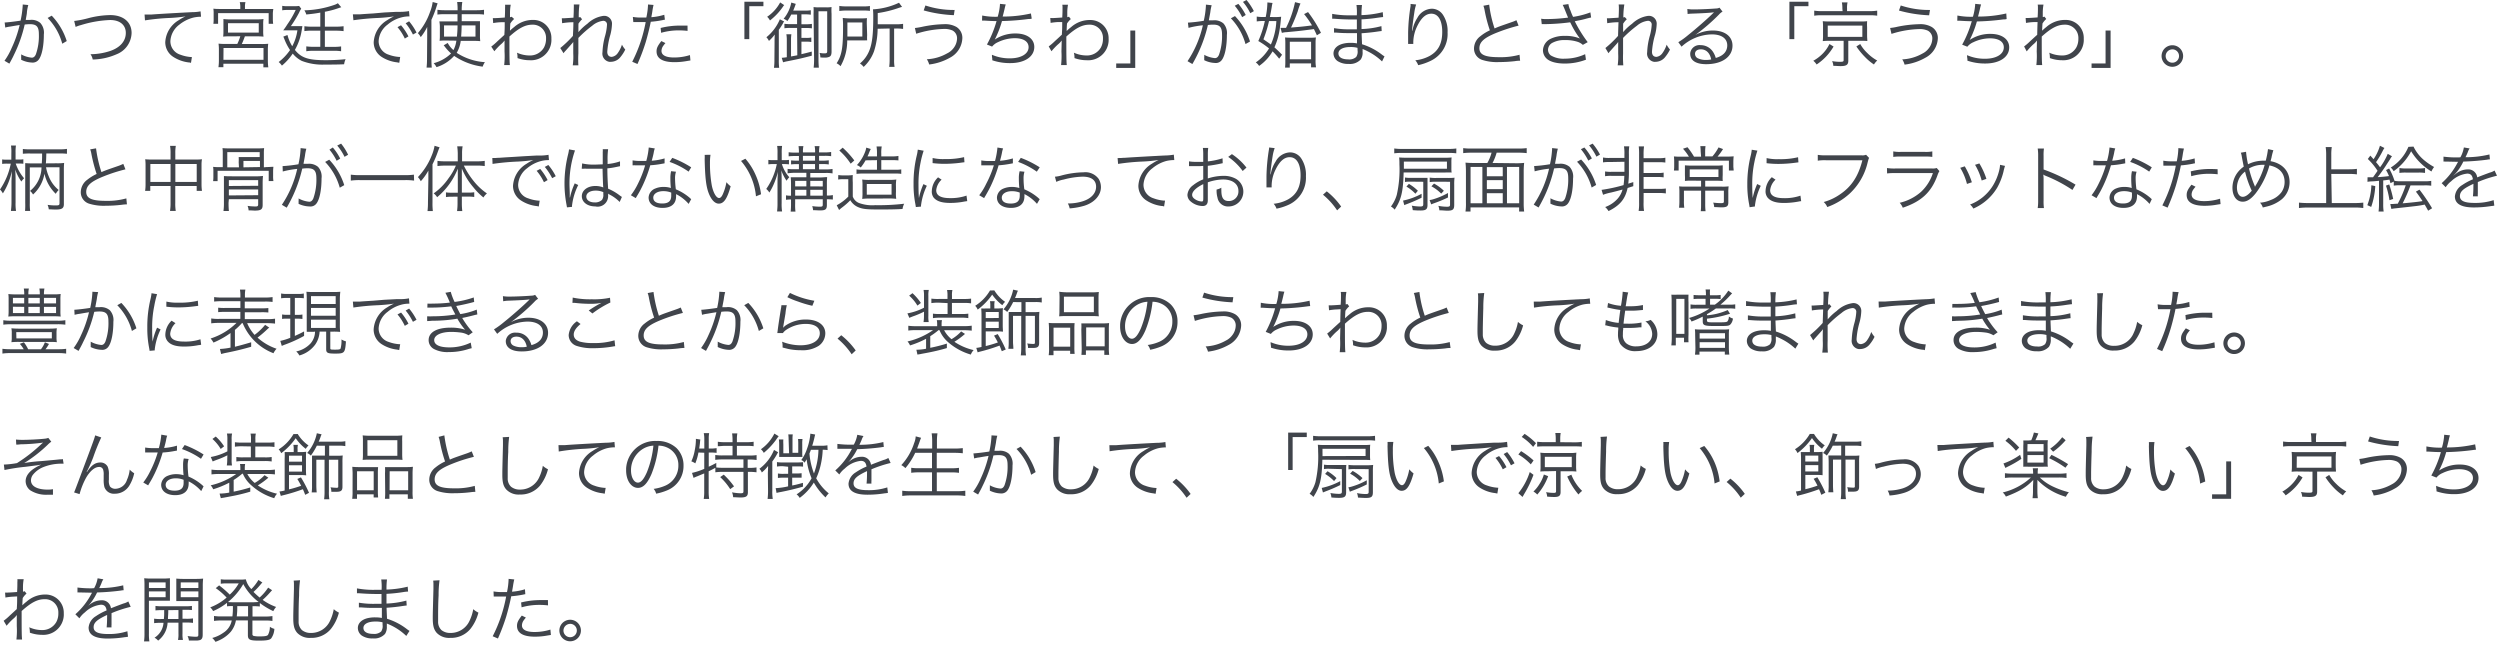 <svg xmlns="http://www.w3.org/2000/svg" width="557" height="144" viewBox="0 0 557 144"><defs><style>.a{fill:#40444b;}</style></defs><path class="a" d="M1.17,6.14a9,9,0,0,1,.93-.2c.14,0,.91-.16,2.28-.37a26,26,0,0,1-1.76,5.07A14.9,14.9,0,0,1,1,13.54l1.09.64c.5-.9.83-1.54,1-1.92A30.34,30.34,0,0,0,5.5,5.47a9,9,0,0,1,1.16-.08c1.48,0,2,.55,2,2.24A12.25,12.25,0,0,1,8,12.08c-.21.51-.51.77-.91.77a6,6,0,0,1-2.38-.74,3.44,3.44,0,0,1,0,.64,2.6,2.6,0,0,1,0,.56,6,6,0,0,0,2.42.63,1.68,1.68,0,0,0,1.57-.76c.65-.92,1.07-3,1.07-5.5a3.22,3.22,0,0,0-.79-2.57,3,3,0,0,0-2.3-.67c-.31,0-.63,0-.94,0C5.84,3.72,6,3.12,6,2.66a10.22,10.22,0,0,1,.3-1.54L5.06,1v.2a20.47,20.47,0,0,1-.48,3.4c-1.3.2-3,.4-3.54.41ZM10.61,4a13.08,13.08,0,0,1,3.26,5.74l1-.59a14.49,14.49,0,0,0-3.35-5.66Zm6.24,2A6.74,6.74,0,0,1,18,5.6a25,25,0,0,1,6.53-1.14c2.17,0,3.5,1.09,3.5,2.88s-1.23,3.23-3.43,4a14.26,14.26,0,0,1-4.44.74,3,3,0,0,1,.5,1.18A13.85,13.85,0,0,0,26,12.08a5.25,5.25,0,0,0,3.32-4.72c0-2.45-1.85-4-4.78-4A20.77,20.77,0,0,0,19.86,4a22.07,22.07,0,0,1-3.33.67ZM32.3,4.54A48.85,48.85,0,0,1,37.82,4a31.78,31.78,0,0,0,3.52-.35,10.33,10.33,0,0,0-1.52.85,6.06,6.06,0,0,0-3,4.91,3.87,3.87,0,0,0,1.78,3.26,8.06,8.06,0,0,0,3.45,1.24c.26,0,.32.06.5.1l.21-1.3h-.16a8.25,8.25,0,0,1-2.4-.52,3.14,3.14,0,0,1-2.24-3,4.91,4.91,0,0,1,2-3.7A8.28,8.28,0,0,1,43,3.94a7.68,7.68,0,0,1,1.79-.21l-.1-1.2a10.11,10.11,0,0,1-1.9.18c-2.06.1-7.18.38-9.09.53l-.91,0h-.58ZM53.54,2H49.15c-.54,0-1.08,0-1.61-.07A6.64,6.64,0,0,1,47.6,3V4.18a7.07,7.07,0,0,1-.06,1.13h1.05V2.93H59.86V5.31h1a8.32,8.32,0,0,1-.07-1.12V3A6.65,6.65,0,0,1,60.9,2C60.36,2,59.83,2,59.3,2H54.58V1.47a3.67,3.67,0,0,1,.11-1H53.42a4.29,4.29,0,0,1,.12,1Zm0,6.08a10.82,10.82,0,0,1-.67,1.71H50.21a12.79,12.79,0,0,1-1.52-.07,10.77,10.77,0,0,1,.08,1.5v2.23a11.09,11.09,0,0,1-.1,1.52h1.1v-.77h8.91V15h1.1a11.09,11.09,0,0,1-.1-1.52V11.25a10.77,10.77,0,0,1,.08-1.5,13.13,13.13,0,0,1-1.54.06H53.87c.23-.48.48-1.12.69-1.71H57a16.29,16.29,0,0,1,1.71.06,7.55,7.55,0,0,1-.07-1.26V5.47a7.25,7.25,0,0,1,.07-1.23,11.27,11.27,0,0,1-1.54.08H51.32a11.27,11.27,0,0,1-1.54-.08c0,.4,0,.81,0,1.22V6.9a8.86,8.86,0,0,1-.06,1.26,12.22,12.22,0,0,1,1.71-.06ZM50.8,5.17h6.85v2.1H50.8Zm-1,5.52h8.91v2.64H49.78ZM71.36,5.94H69.42a10.74,10.74,0,0,1-1.6-.1V6.93a10.74,10.74,0,0,1,1.6-.1h1.94v3.6H69.81a11.72,11.72,0,0,1-1.57-.1v1.09a9.25,9.25,0,0,1,1.58-.1h4.63a8.91,8.91,0,0,1,1.55.1V10.34a10.27,10.27,0,0,1-1.57.1H72.38V6.84H75a11.53,11.53,0,0,1,1.55.1V5.84a11.82,11.82,0,0,1-1.57.1H72.38V2.62a19,19,0,0,0,2.9-.76l.36-.12a2.59,2.59,0,0,1,.4-.12l-.76-.9a3.79,3.79,0,0,1-.67.33,21.86,21.86,0,0,1-6.8,1.25,3.15,3.15,0,0,1,.43.93c1.48-.15,2.05-.23,3.12-.42ZM63.12,8.16a6.54,6.54,0,0,1,.28.66,12,12,0,0,0,1.22,2.33,11.67,11.67,0,0,1-2.53,2.67,3.65,3.65,0,0,1,.72.8,12.54,12.54,0,0,0,2.41-2.68,6.19,6.19,0,0,0,2,1.62,12.73,12.73,0,0,0,5.15.83c1.36,0,2.77,0,4.3-.07A3.8,3.8,0,0,1,77,13.19a43.66,43.66,0,0,1-4.43.22c-3.89,0-5.44-.51-6.87-2.29a12.59,12.59,0,0,0,1.52-4.36c.12-.7.12-.7.15-.93-.42,0-.84,0-1.27,0h-1.3a26.06,26.06,0,0,0,1.83-3,6.42,6.42,0,0,1,.48-.9l-.47-.61a6.62,6.62,0,0,1-1.18.06H64a5.28,5.28,0,0,1-1.12-.08v1a5.82,5.82,0,0,1,1.1-.08h1.9A20.94,20.94,0,0,1,64,5.46a13.74,13.74,0,0,1-.9,1.3l1.06,0h2.1a10.59,10.59,0,0,1-1.15,3.54,8.88,8.88,0,0,1-1.06-2.5ZM78.74,4.51A53.69,53.69,0,0,1,84.26,4a32.27,32.27,0,0,0,3.52-.35,10.75,10.75,0,0,0-1.52.85,6.11,6.11,0,0,0-3,4.91A3.9,3.9,0,0,0,85,12.66a8,8,0,0,0,3.46,1.23l.5.1.2-1.3H89a8.23,8.23,0,0,1-2.4-.51,3.15,3.15,0,0,1-2.24-3,4.88,4.88,0,0,1,2-3.7,7.67,7.67,0,0,1,3.07-1.6,6.84,6.84,0,0,1,1.8-.23l-.1-1.18a11.09,11.09,0,0,1-1.9.17l-.92,0-2.7.14L83.1,3c-2,.12-2.06.13-3,.2-.5,0-.68,0-.91,0h-.57Zm9.82,1.54a11.11,11.11,0,0,1,1.63,2.54L91,8.11a12.44,12.44,0,0,0-1.65-2.48Zm1.82-.87A12.68,12.68,0,0,1,92,7.7l.8-.45a12.73,12.73,0,0,0-1.65-2.5Zm11.3,3.88a6.26,6.26,0,0,1-.65,2.1,5.47,5.47,0,0,1-1.28-1.59l-.9.53a2.63,2.63,0,0,1,.25.29,10.61,10.61,0,0,0,1.4,1.52,8.85,8.85,0,0,1-3.88,2.17,3.38,3.38,0,0,1,.63.88,8.7,8.7,0,0,0,3.93-2.51,14.6,14.6,0,0,0,6.36,2.4,3.75,3.75,0,0,1,.5-1,13.06,13.06,0,0,1-6.29-2.08,6.83,6.83,0,0,0,.9-2.66h2.77a14,14,0,0,1,1.58.06,9.07,9.07,0,0,1-.06-1.28V5.92c0-.45,0-.85,0-1.2-.43,0-.8,0-1.49,0h-2.58V4.21c0-.3,0-.51,0-.58V3.17h3.47a9.31,9.31,0,0,1,1.5.08V2.18a12.17,12.17,0,0,1-1.6.1h-3.37A11.29,11.29,0,0,1,103,.44h-1.15a11.29,11.29,0,0,1,.1,1.84H99a11.27,11.27,0,0,1-1.54-.1V3.25a9.06,9.06,0,0,1,1.47-.08h3v1.6H99.33c-.79,0-1,0-1.44,0A7,7,0,0,1,98,5.84V8a7.88,7.88,0,0,1-.06,1.09,11.09,11.09,0,0,1,1.41-.06Zm.26-3.4c0,1.1-.08,1.88-.14,2.5H98.93V5.66Zm4,0v2.5h-3.2c.06-.73.1-1.4.12-2.5ZM95.14,13.14a17.64,17.64,0,0,1-.1,1.92H96.2c-.06-.62-.08-1.25-.08-1.87V4.42a23.84,23.84,0,0,0,1.09-2.8c.13-.42.18-.56.29-.88L96.4.45a9.41,9.41,0,0,1-.61,2.27A14.53,14.53,0,0,1,93.1,7.39a3.42,3.42,0,0,1,.64.88A11.68,11.68,0,0,0,95.18,6c0,1,0,1.12,0,1.94Zm15-1.72a13.78,13.78,0,0,1,1.44-1.52,4.63,4.63,0,0,0,.83-.88h0c0,.39,0,.52,0,2.47a16.92,16.92,0,0,1-.08,3h1.27c-.08-.73-.1-1.53-.1-6.35,2.1-1.89,3.53-2.64,5.1-2.64a2.93,2.93,0,0,1,3.06,2.8c0,.11,0,.22,0,.34a4.17,4.17,0,0,1-.45,1.92,3.57,3.57,0,0,1-3.2,1.8,6.9,6.9,0,0,1-2.83-.62,3.59,3.59,0,0,1,.12.93,2.44,2.44,0,0,1,0,.27,7.87,7.87,0,0,0,2.72.48,4.55,4.55,0,0,0,4.83-4.25,5.42,5.42,0,0,0,0-.57,4,4,0,0,0-3.92-4.16h-.38a6.25,6.25,0,0,0-4,1.59,9,9,0,0,0-.93.81l0,0h0s0-.57.08-1.61a4.77,4.77,0,0,1,.85-1L114,3.73a1,1,0,0,1-.37.1c0-.37,0-.37,0-.91a10.46,10.46,0,0,1,.16-1.86h-1.26a3.23,3.23,0,0,1,0,.62c0,.63,0,1.24-.06,2.23-1.31.1-2,.13-2.22.13a4.14,4.14,0,0,1-.45,0l.08,1.1a13,13,0,0,1,1.76-.19l.81,0c0,1.36,0,1.5-.08,2.83l-.46.42-1.09,1a12.74,12.74,0,0,1-1.37,1.18Zm15.42.44a3,3,0,0,1,.42-.52l.67-.75.78-.88a1.82,1.82,0,0,0,.29-.38h0c0,.72,0,.72,0,2.59a13.7,13.7,0,0,1-.11,2.64h1.25a23.57,23.57,0,0,1,0-2.66V8.45a25,25,0,0,1,3.09-2.72,4.55,4.55,0,0,1,2.41-1.09.81.81,0,0,1,.88.74V5.5a11.36,11.36,0,0,1-.4,2.4,15.8,15.8,0,0,0-.61,3.73,1.86,1.86,0,0,0,1.5,2.14,1.59,1.59,0,0,0,.38,0,2.76,2.76,0,0,0,2.2-1.15,7.94,7.94,0,0,0,1-1.58,5.37,5.37,0,0,1-.74-1.09,6.58,6.58,0,0,1-.91,1.84,1.92,1.92,0,0,1-1.36.88c-.63,0-1-.4-1-1.14a17.56,17.56,0,0,1,.69-3.79,10.86,10.86,0,0,0,.36-2.34,1.74,1.74,0,0,0-1.59-1.87h-.28a6.42,6.42,0,0,0-3.61,1.76,11.68,11.68,0,0,0-2,1.87h0c0-.1,0-.13,0-.26a.66.66,0,0,0,0-.14c0-.75,0-.75,0-1.07a2.71,2.71,0,0,0,0-.4,5.27,5.27,0,0,1,.82-1l-.42-.5a.89.89,0,0,1-.32.08A19.27,19.27,0,0,1,129.1,1l-1.26,0a7.16,7.16,0,0,1,0,.8c0,.21,0,.93-.07,2.14l-2.1.13-.5,0,.07,1.1a16.26,16.26,0,0,1,2.51-.22c0,1.4-.08,2.41-.1,3.05a24,24,0,0,1-2.82,2.7Zm15.54-6.95h.33c.63,0,.77,0,1.33,0s.78,0,1.1,0a32.26,32.26,0,0,1-3,8.85l1.17.5a42.84,42.84,0,0,0,1.84-4.88c.43-1.46.88-3.26,1.12-4.53a22.2,22.2,0,0,0,2.7-.38,2.42,2.42,0,0,1,.45-.08L148,3.29a12.84,12.84,0,0,1-2.88.54c.08-.48.13-.7.21-1.21a15.09,15.09,0,0,1,.28-1.52L144.38,1A15.33,15.33,0,0,1,144,3.91c-.47,0-.64,0-1,0a10.3,10.3,0,0,1-2-.14Zm12.08.79c-1.2,0-1.44,0-1.75,0a17.84,17.84,0,0,0-4.24.53l.11,1.08a14.24,14.24,0,0,1,4-.54,17,17,0,0,1,1.89.11Zm-5.83,3.45c-.85,1.09-1.07,1.59-1.07,2.3,0,1.59,1.36,2.4,4,2.4a15.12,15.12,0,0,0,2.85-.27l.7-.11-.11-1.2a11.78,11.78,0,0,1-3.54.54c-1.82,0-2.8-.51-2.8-1.47a2,2,0,0,1,.4-1.14,7,7,0,0,1,.48-.6Zm19.59-.43V1.38h3.15v-1h-4.24V8.72Zm10.7,3.6-1.4.26V8.94a8.11,8.11,0,0,1,.08-1.3h-1.12a7.05,7.05,0,0,1,.1,1.3v3.81c-.37.06-.75.1-1.13.13l.3,1a8.72,8.72,0,0,1,1-.24c2.57-.51,3.23-.67,5.39-1.23v-.92c-1.07.29-1.47.38-2.3.58V9.28h1a6.79,6.79,0,0,1,1.2.08v-1a5.31,5.31,0,0,1-1.2.08h-1V6.24h1a7.37,7.37,0,0,1,1.33.08v-1a7.37,7.37,0,0,1-1.33.08h-1V3.2h.72a7.82,7.82,0,0,1,1.37.08v-1a7.27,7.27,0,0,1-1.4.08h-2.52c.22-.51.32-.78.57-1.5l-1-.29a8,8,0,0,1-1.71,3.61,3,3,0,0,1,.84.51,11.07,11.07,0,0,0,.86-1.45h1.3V5.38h-1.4a9.66,9.66,0,0,1-1.42-.08v1a8.46,8.46,0,0,1,1.42-.08h1.4ZM173.82.54a8.91,8.91,0,0,1-2.9,3.2,3.15,3.15,0,0,1,.63.82,13.57,13.57,0,0,0,2.85-3,2.59,2.59,0,0,1,.32-.42Zm7.56,12.74a15.22,15.22,0,0,1-.1,1.79h1.16c-.05-.58-.08-1.17-.08-1.76V2.51h1.94v8.85c0,.46-.1.53-.7.53-.33,0-.66-.05-1-.1a2.91,2.91,0,0,1,.17,1,7.86,7.86,0,0,0,.95.05,2.54,2.54,0,0,0,1-.16c.4-.16.55-.48.55-1.21V3.07a10.74,10.74,0,0,1,0-1.5,7,7,0,0,1-1.21.07h-1.61a6.73,6.73,0,0,1-1.19-.07,14.44,14.44,0,0,1,0,1.47Zm-8.84-.06a13.09,13.09,0,0,1-.1,1.88h1.16a12.05,12.05,0,0,1-.08-1.8V6.64a13.24,13.24,0,0,0,1-1.57c0-.05,0-.1.07-.11a.78.78,0,0,0,.11-.18l-.95-.48a10.19,10.19,0,0,1-3,4,2.94,2.94,0,0,1,.57.82,10.36,10.36,0,0,0,1.3-1.43c-.05.79-.05,1.28-.05,2Zm25.67-6.87v6.88a11.7,11.7,0,0,1-.1,1.67h1.2a8.17,8.17,0,0,1-.1-1.64V6.35h.56a10,10,0,0,1,1.44.1V5.31a9.25,9.25,0,0,1-1.49.1h-4.16V2.91a24.46,24.46,0,0,0,4.77-1.18c.32-.1.41-.13.65-.19L200.3.61a15.57,15.57,0,0,1-5.8,1.47q.08.93.06,1.86c0,3.5-.22,5.53-.77,7.05a7.18,7.18,0,0,1-2.19,3.15,3.34,3.34,0,0,1,.82.77,8.92,8.92,0,0,0,2.32-3.5,17,17,0,0,0,.8-5ZM187,2.45a10.6,10.6,0,0,1,1.5-.1h3.85a9,9,0,0,1,1.47.08V1.34a8.16,8.16,0,0,1-1.48.08h-3.8a8.79,8.79,0,0,1-1.54-.1Zm6.12,2.79c0-.47,0-.88.05-1.2a12.54,12.54,0,0,1-1.5.06h-2.22A15.54,15.54,0,0,1,187.76,4a19.53,19.53,0,0,1,.07,2c0,4.7-.27,6.29-1.43,8.1a2.8,2.8,0,0,1,.87.65A11.39,11.39,0,0,0,188.76,9h3l.62,0h.35a3.71,3.71,0,0,1,.47,0,9.16,9.16,0,0,1,0-1.17Zm-4.32,2.9c0-.61,0-.66,0-1.46V5h3.33V8.14Zm17-5.82a29.34,29.34,0,0,0,6.72,1.06l.17-1.16a20,20,0,0,1-6.51-1Zm-1.67,5.2a22.27,22.27,0,0,1,6.1-1.07,4.42,4.42,0,0,1,2,.35,1.94,1.94,0,0,1,1,1.79,3.62,3.62,0,0,1-.82,2.18A3.87,3.87,0,0,1,211,11.9a10,10,0,0,1-4.5,1.3,4,4,0,0,1,.52,1.17,12.32,12.32,0,0,0,4.64-1.52,5.12,5.12,0,0,0,2.75-4.32A2.85,2.85,0,0,0,213.09,6a5.08,5.08,0,0,0-2.75-.61,25.81,25.81,0,0,0-4.88.58,15.2,15.2,0,0,1-1.62.27ZM218.8,4.59h.13a4.33,4.33,0,0,1,.45,0c.92.06,1.63.1,2.65.11a24.49,24.49,0,0,1-2.14,5.22l1.15.46a3.43,3.43,0,0,1,1.34-1,8.71,8.71,0,0,1,3.72-.87c1.92,0,3.07.74,3.07,2C229.17,12,227.5,13,225,13a9.79,9.79,0,0,1-4-.8c0,.51.08.8.08.88v.1a2.11,2.11,0,0,1,0,.25,12.05,12.05,0,0,0,4,.63c3.23,0,5.36-1.43,5.36-3.6,0-1.79-1.61-3-4.14-3a8.21,8.21,0,0,0-4.66,1.35v0a22.39,22.39,0,0,0,1.6-4.12,53.61,53.61,0,0,0,5.93-.46c.34,0,.43,0,.7-.08L229.69,3a27.77,27.77,0,0,1-6.3.69c.16-.58.21-.77.43-1.7a9.13,9.13,0,0,1,.26-1L222.8.86a12.61,12.61,0,0,1-.51,2.87,15.45,15.45,0,0,1-3.46-.27Zm15.47,6.83a13.78,13.78,0,0,1,1.44-1.52,4.07,4.07,0,0,0,.83-.88h0c0,.39,0,.52-.05,2.47a17.91,17.91,0,0,1-.08,3h1.27c-.08-.73-.1-1.53-.1-6.35,2.1-1.89,3.53-2.64,5.1-2.64a2.94,2.94,0,0,1,3.06,2.81c0,.11,0,.22,0,.33a4,4,0,0,1-.45,1.92,3.57,3.57,0,0,1-3.2,1.8,6.94,6.94,0,0,1-2.83-.62,4.09,4.09,0,0,1,.13.93,1.23,1.23,0,0,1,0,.27,8,8,0,0,0,2.72.48A4.56,4.56,0,0,0,247,9.19a5.42,5.42,0,0,0,0-.57A4.05,4.05,0,0,0,243,4.46h-.37a6.23,6.23,0,0,0-4,1.59,9,9,0,0,0-.93.81l-.05,0h0s0-.57.08-1.61a4.5,4.5,0,0,1,.85-1l-.42-.53a.93.93,0,0,1-.37.1c0-.37,0-.37,0-.91a9.6,9.6,0,0,1,.16-1.86h-1.27a2.6,2.6,0,0,1,.05.62c0,.63,0,1.24-.06,2.23-1.32.1-2,.13-2.23.13L234,4l.08,1.1a13.15,13.15,0,0,1,1.76-.19l.82,0c0,1.36,0,1.5-.08,2.83-.21.18-.21.18-.46.42l-1.09,1a11.94,11.94,0,0,1-1.38,1.18ZM251.84,6.8v7.34h-3.15v1h4.24V6.8ZM275.1,1.28a12,12,0,0,1,1.65,2.54l.8-.48A12,12,0,0,0,275.9.86ZM264.8,6.21A20.7,20.7,0,0,1,268,5.63a23.63,23.63,0,0,1-3.42,8l1.08.64a31,31,0,0,0,3.46-8.7,8.89,8.89,0,0,1,1.15-.08c1.49,0,2,.54,2,2.24a12.47,12.47,0,0,1-.67,4.45c-.21.51-.51.77-.91.77a6.12,6.12,0,0,1-2.39-.74,2.6,2.6,0,0,1,0,.62,5.49,5.49,0,0,1,0,.58,5.94,5.94,0,0,0,2.41.62,1.64,1.64,0,0,0,1.57-.75c.66-.93,1.07-3.05,1.07-5.5a3.21,3.21,0,0,0-.78-2.57,3.08,3.08,0,0,0-2.3-.68c-.32,0-.63,0-.94,0,.12-.69.27-1.42.33-1.82a10.22,10.22,0,0,1,.3-1.54l-1.28-.14v.21a19.49,19.49,0,0,1-.48,3.39,32.34,32.34,0,0,1-3.53.41ZM276.93.43a11.5,11.5,0,0,1,1.63,2.51l.8-.46A12.84,12.84,0,0,0,277.72,0Zm-2.69,3.65a13.45,13.45,0,0,1,3.26,5.74l1-.57a14.65,14.65,0,0,0-3.35-5.67ZM285.6,7.33a4.34,4.34,0,0,1,1-.16c2.88-.26,3.55-.34,6.14-.69.27.54.35.7.66,1.38l.91-.55a27.89,27.89,0,0,0-2.88-4.62l-.88.45a20,20,0,0,1,1.76,2.52c-2,.26-2.37.29-4.67.48a38.22,38.22,0,0,0,1.5-3.63,12.27,12.27,0,0,1,.61-1.73l-1.22-.3a23.08,23.08,0,0,1-2,5.73l-.56,0c-.29,0-.45,0-.67,0Zm-2.67-3.54c.19-.94.32-1.66.41-2.21a7.12,7.12,0,0,1,.18-.92L282.37.54a.61.61,0,0,1,0,.19A16.71,16.71,0,0,1,282,3.79h-.69a8.26,8.26,0,0,1-1.31-.1V4.78a9.2,9.2,0,0,1,1.28-.1h.53a22.6,22.6,0,0,1-1.46,4.46,16.93,16.93,0,0,1,2.39,1.65,10.1,10.1,0,0,1-2.95,3.12,2.74,2.74,0,0,1,.74.78,10.13,10.13,0,0,0,3-3.25A17.07,17.07,0,0,1,285,13.08l.64-.88c-.54-.58-1.11-1.13-1.7-1.65a15.24,15.24,0,0,0,1.21-4.29c.11-.7.11-.7.29-2.53A10.34,10.34,0,0,1,284,3.8Zm1.44.9a14.49,14.49,0,0,1-1.22,5.23c-.51-.38-.8-.57-1.66-1.16a28.58,28.58,0,0,0,1.25-4.07Zm3,9.43h4.74V15h1.1a8.42,8.42,0,0,1-.1-1.66v-4a7.17,7.17,0,0,1,.08-1,9.66,9.66,0,0,1-1.52.06h-3.94a11.24,11.24,0,0,1-1.42-.06,12.29,12.29,0,0,1,.06,1.49v3.81a11.24,11.24,0,0,1-.06,1.42h1.05Zm0-4.82h4.74v3.9h-4.74Zm21.1,3.26a5.07,5.07,0,0,1-.54-.36,13.87,13.87,0,0,0-4.47-2.34c-.06-1.55-.06-1.55-.1-2.45,1.19-.08,2.45-.21,3.56-.38.56-.08.72-.1.92-.11l-.06-1.1a19,19,0,0,1-4.43.65c0-.85,0-.85,0-2.16a33.07,33.07,0,0,0,3.71-.38c.83-.11.83-.11,1.1-.13l-.08-1.09a22.28,22.28,0,0,1-4.74.66,18.9,18.9,0,0,1,.11-2.26h-1.23a11.78,11.78,0,0,1,.08,2.3l-1.39,0a20.14,20.14,0,0,1-4.1-.32l0,1.09a.9.9,0,0,1,.23,0,1.46,1.46,0,0,1,.29,0c1.44.11,2.73.16,3.9.16.36,0,.62,0,1.08,0l0,2.19c-.45,0-1,0-1.43,0a19.54,19.54,0,0,1-3.66-.26v1h.13a3.27,3.27,0,0,1,.4,0c1,.08,1.74.11,2.7.11l1.89,0c0,.41,0,.72,0,.92,0,.47,0,.8,0,1a.88.88,0,0,0,0,.17.77.77,0,0,0,0,.2A6.28,6.28,0,0,0,301,9.55a6.63,6.63,0,0,0-1.66.16c-1.41.32-2.24,1.15-2.24,2.21A2.11,2.11,0,0,0,298,13.6a4.25,4.25,0,0,0,2.48.64,3.25,3.25,0,0,0,2.7-1,2.7,2.7,0,0,0,.4-1.75,3.63,3.63,0,0,0,0-.57,9.62,9.62,0,0,1,1.07.48,12.84,12.84,0,0,1,3.27,2.29Zm-6-1.3a2.08,2.08,0,0,1-.32,1.44,2.27,2.27,0,0,1-1.76.53c-1.39,0-2.19-.48-2.19-1.33s1-1.42,2.62-1.42a5.59,5.59,0,0,1,1.63.18ZM314.27.88a2.94,2.94,0,0,1,0,.51,41.61,41.61,0,0,0-.54,5.9v.37l0,1.66,0,.29v.18l1.15,0c0-.24,0-.32,0-.38a8.35,8.35,0,0,1,.87-3.57c.91-1.87,1.93-2.79,3.15-2.79,1.54,0,2.43,1.49,2.43,4.07s-.88,4.24-2.75,5.31a8.45,8.45,0,0,1-3.25,1,3.33,3.33,0,0,1,.64,1.09,12.4,12.4,0,0,0,2.85-1,6.6,6.6,0,0,0,3.7-6.29,6.54,6.54,0,0,0-1-3.88A3,3,0,0,0,319,1.94,3.81,3.81,0,0,0,315.78,4a7.15,7.15,0,0,0-1,2.39l-.11.46h-.07c.05-.82.28-2.56.53-4.18A9.37,9.37,0,0,1,315.52,1Zm16.23.4a5.78,5.78,0,0,1,.27,1,31.73,31.73,0,0,0,1.17,4.48,9.44,9.44,0,0,0-2.1,1.3,3.45,3.45,0,0,0-1.43,2.72,2.66,2.66,0,0,0,2,2.62,10.65,10.65,0,0,0,3.55.43,32,32,0,0,0,3.53-.2,6.83,6.83,0,0,1,1.19-.1l-.13-1.33a16.05,16.05,0,0,1-4.58.54c-3.13,0-4.36-.56-4.36-2s1.18-2.39,3.92-3.48a38,38,0,0,1,4.81-1.55l-.48-1.21a7.49,7.49,0,0,1-1,.41c-2.48.87-2.93,1-3.87,1.43a26.92,26.92,0,0,1-1.2-5.3Zm13,4.1a4.46,4.46,0,0,1,.63,0,47.35,47.35,0,0,0,5.7-.41c.1.16.1.19.27.52A19,19,0,0,0,352,8.58,8.15,8.15,0,0,0,348.68,8a6.87,6.87,0,0,0-3.1.6,3,3,0,0,0-1.81,2.6,2.56,2.56,0,0,0,.72,1.76c.73.77,2.21,1.2,4.16,1.2a13.26,13.26,0,0,0,4.7-.86l-.18-1.23a10.64,10.64,0,0,1-4.54,1,5.41,5.41,0,0,1-3.12-.73,1.63,1.63,0,0,1-.61-1.25,1.82,1.82,0,0,1,.86-1.49,5.65,5.65,0,0,1,3-.67,8.56,8.56,0,0,1,2.8.41,3.23,3.23,0,0,1,1.1.66l1.08-.61a29,29,0,0,1-2.88-4.65l.54-.12a20.63,20.63,0,0,0,2.16-.5c.48-.12.61-.16.94-.22l-.16-1.14a18.44,18.44,0,0,1-3.86,1,12.29,12.29,0,0,1-.58-1.41,4.85,4.85,0,0,1-.46-1.44l-1.27.18c.15.29.24.51.42.93.29.72.54,1.36.78,1.9a38,38,0,0,1-4.77.33,6.36,6.36,0,0,1-1.23-.08Zm14.87,6.48a3.39,3.39,0,0,1,.41-.51l.67-.75.79-.88a2.19,2.19,0,0,0,.29-.39h0c0,.72,0,.72,0,2.59a13.67,13.67,0,0,1-.11,2.64h1.25a23.44,23.44,0,0,1-.05-2.65V8.45a25,25,0,0,1,3.09-2.72,4.55,4.55,0,0,1,2.41-1.09.81.81,0,0,1,.88.74V5.5a11.36,11.36,0,0,1-.4,2.4,15.8,15.8,0,0,0-.61,3.73,1.86,1.86,0,0,0,1.5,2.14,1.59,1.59,0,0,0,.38,0,2.76,2.76,0,0,0,2.2-1.15,7.94,7.94,0,0,0,1-1.58,5.37,5.37,0,0,1-.74-1.09,6.58,6.58,0,0,1-.91,1.84,1.92,1.92,0,0,1-1.36.88c-.63,0-1-.4-1-1.14a17.56,17.56,0,0,1,.69-3.79,10.86,10.86,0,0,0,.36-2.34,1.74,1.74,0,0,0-1.59-1.87h-.28a6.42,6.42,0,0,0-3.61,1.76,11.68,11.68,0,0,0-2,1.87h0c0-.1,0-.13,0-.26a.66.66,0,0,0,0-.14c0-.75,0-.75,0-1.07a2.71,2.71,0,0,0,0-.4,5.27,5.27,0,0,1,.82-1L362,3.8a.89.89,0,0,1-.32.08A19.27,19.27,0,0,1,361.9,1l-1.26,0a7.16,7.16,0,0,1,.05.8c0,.21,0,.93-.07,2.14l-2.1.13-.5,0,.07,1.1a16.26,16.26,0,0,1,2.51-.22c-.05,1.4-.08,2.41-.1,3.05a24,24,0,0,1-2.82,2.7ZM376,3.12a8.52,8.52,0,0,1,.87-.08c2.43-.08,4.35-.19,4.86-.29h.14l0,0-.07.06-.06.07-.23.22c-1.1,1.09-3.63,3.31-5.34,4.67a17.08,17.08,0,0,1-2.24,1.63l.72,1a10.24,10.24,0,0,1,6.74-2.74c2.16,0,3.44.91,3.44,2.45,0,1.36-.88,2.34-2.56,2.8a4.76,4.76,0,0,0-.74-1.54,3.26,3.26,0,0,0-2.64-1.31,2.07,2.07,0,0,0-2.31,1.81V12c0,1.48,1.3,2.3,3.55,2.3,3.55,0,5.87-1.64,5.87-4.14,0-2.05-1.71-3.36-4.38-3.36a8.12,8.12,0,0,0-3.92,1l0,0a41.38,41.38,0,0,0,5.27-4.54,3.08,3.08,0,0,1,.81-.67l-.67-.88a1.71,1.71,0,0,1-.77.18c-1.44.11-3.57.21-4.9.21a8.41,8.41,0,0,1-1.5-.1Zm5.25,10.13a6.53,6.53,0,0,1-1.17.11,4.08,4.08,0,0,1-1.79-.37,1.09,1.09,0,0,1-.64-1c0-.61.5-1,1.3-1,1.15,0,2,.77,2.3,2.23Zm18.52-4.53V1.38h3.15v-1h-4.24V8.72Zm10.76-6.24h-4.54a10.58,10.58,0,0,1-1.78-.11V3.5a9.82,9.82,0,0,1,1.71-.1H416.5a10.16,10.16,0,0,1,1.74.1V2.37a10.58,10.58,0,0,1-1.78.11h-4.94V1.89a5.56,5.56,0,0,1,.11-1.35h-1.26a6.67,6.67,0,0,1,.11,1.34Zm.23,6.61v4.3c0,.32-.13.38-.83.38a9.13,9.13,0,0,1-1.73-.16,3.25,3.25,0,0,1,.27,1.06c.54,0,1.22.06,1.57.06,1.34,0,1.76-.29,1.76-1.2V9.09h2.78c.61,0,1,0,1.46.05,0-.4-.05-.72-.05-1.28V6.05A9.79,9.79,0,0,1,416,4.72a9,9,0,0,1-1.47.06h-7a11.24,11.24,0,0,1-1.42-.06,9.79,9.79,0,0,1,.06,1.33V7.86a9.5,9.5,0,0,1-.06,1.3,13.5,13.5,0,0,1,1.42-.07ZM407.22,5.7h7.71V8.21h-7.71Zm.38,4.11A8,8,0,0,1,406.05,12,8.92,8.92,0,0,1,404,13.54a3.27,3.27,0,0,1,.74.83,12,12,0,0,0,3.78-4Zm6,.54a15.51,15.51,0,0,0,1.92,2.35,11.58,11.58,0,0,0,2,1.67,3.43,3.43,0,0,1,.73-.88,9.62,9.62,0,0,1-2.22-1.68,8.57,8.57,0,0,1-1.57-2Zm9.49-8a29.34,29.34,0,0,0,6.72,1.06L430,2.22a20,20,0,0,1-6.51-1Zm-1.67,5.2a22.27,22.27,0,0,1,6.1-1.07,4.42,4.42,0,0,1,2,.35,1.94,1.94,0,0,1,1,1.79,3.62,3.62,0,0,1-.82,2.18,3.87,3.87,0,0,1-1.38,1.13,10,10,0,0,1-4.5,1.3,4,4,0,0,1,.52,1.17A12.32,12.32,0,0,0,429,12.85a5.12,5.12,0,0,0,2.75-4.32A2.85,2.85,0,0,0,430.37,6a5.08,5.08,0,0,0-2.75-.61,26.65,26.65,0,0,0-4.88.57,11.41,11.41,0,0,1-1.62.27Zm14.66-2.93h.13a4.33,4.33,0,0,1,.45,0c.92.06,1.63.1,2.65.11a24.49,24.49,0,0,1-2.14,5.22l1.15.46a3.43,3.43,0,0,1,1.34-1,8.71,8.71,0,0,1,3.72-.87c1.92,0,3.07.74,3.07,2,0,1.54-1.67,2.55-4.19,2.55a9.79,9.79,0,0,1-4-.8c0,.51.08.8.08.88v.1a2.11,2.11,0,0,1,0,.25,12.05,12.05,0,0,0,3.95.63c3.23,0,5.36-1.43,5.36-3.6,0-1.79-1.61-3-4.14-3a8.21,8.21,0,0,0-4.66,1.35v0a22.39,22.39,0,0,0,1.6-4.12,53.61,53.61,0,0,0,5.93-.46c.34,0,.43,0,.7-.08L447,3a27.77,27.77,0,0,1-6.3.69c.16-.58.21-.77.43-1.7a9.13,9.13,0,0,1,.26-1L440.08.86a12.61,12.61,0,0,1-.51,2.87,15.45,15.45,0,0,1-3.46-.27Zm15.47,6.83A13.78,13.78,0,0,1,453,9.9a4.07,4.07,0,0,0,.83-.88h0c0,.39,0,.52-.05,2.47a17.91,17.91,0,0,1-.08,3H455c-.08-.73-.1-1.53-.1-6.35,2.1-1.89,3.54-2.64,5.1-2.64a2.94,2.94,0,0,1,3.06,2.81,1.82,1.82,0,0,1,0,.33,4,4,0,0,1-.45,1.92,3.57,3.57,0,0,1-3.2,1.8,6.9,6.9,0,0,1-2.83-.62,4.09,4.09,0,0,1,.13.93,2.45,2.45,0,0,1,0,.27,7.87,7.87,0,0,0,2.72.48,4.55,4.55,0,0,0,4.83-4.25,5.42,5.42,0,0,0,0-.57,4,4,0,0,0-3.92-4.16h-.38a6.27,6.27,0,0,0-4.05,1.59,10.06,10.06,0,0,0-.92.81l0,0h0s0-.57.08-1.61a4.46,4.46,0,0,1,.84-1l-.41-.53a1,1,0,0,1-.37.1c0-.37,0-.37,0-.91a10.46,10.46,0,0,1,.16-1.86H454a3.24,3.24,0,0,1,.05.62c0,.63,0,1.24-.07,2.23-1.31.1-2,.13-2.22.13a4.14,4.14,0,0,1-.45,0l.08,1.1a13,13,0,0,1,1.76-.19l.82,0c-.05,1.36-.05,1.5-.08,2.83l-.47.42-1.09,1a12.78,12.78,0,0,1-1.36,1.18ZM469.12,6.8v7.34H466v1h4.24V6.8ZM484,10.08a2.4,2.4,0,1,0,2.4,2.4h0A2.4,2.4,0,0,0,484,10.08Zm0,.91a1.49,1.49,0,1,1-1.49,1.49A1.5,1.5,0,0,1,484,11ZM10.22,36.4c.07-.9.07-.91.1-2.21h3a14.38,14.38,0,0,1,1.6.07V33.17a9.55,9.55,0,0,1-1.6.1H6.7a10.79,10.79,0,0,1-1.61-.08v1.07A14.44,14.44,0,0,1,6.7,34.2H9.38c0,1,0,1.2-.07,2.2h-2a13.64,13.64,0,0,1-1.69-.06c0,.42,0,.94,0,1.55v7.33A14.71,14.71,0,0,1,5.58,47H6.72a11.27,11.27,0,0,1-.08-1.74V37.3H9.25a6.86,6.86,0,0,1-2.56,5.24,2.72,2.72,0,0,1,.67.8A8,8,0,0,0,9.9,38.7a9,9,0,0,0,2.52,4.48,4.16,4.16,0,0,1,.65-.85,7.39,7.39,0,0,1-2.22-3.07,9,9,0,0,1-.59-2h3v8c0,.43-.13.51-.85.51a12.24,12.24,0,0,1-1.81-.13,3.34,3.34,0,0,1,.27,1c.48,0,1.12.05,1.5.05,1.44,0,1.86-.28,1.86-1.22V38a16.1,16.1,0,0,1,.06-1.7,10.7,10.7,0,0,1-1.7.08Zm-7.7-.82H1.58a6.82,6.82,0,0,1-1.1-.06v1a6.82,6.82,0,0,1,1.1-.06H2.4A15.53,15.53,0,0,1,0,42.22a3.62,3.62,0,0,1,.64.87,14.87,14.87,0,0,0,2-4.93c0,1-.08,1.78-.08,2.43v4.59A14.49,14.49,0,0,1,2.43,47H3.57a10.5,10.5,0,0,1-.1-1.86v-4.9c0-.67,0-1.48-.08-2.48a10.34,10.34,0,0,0,1.37,2.69,4.3,4.3,0,0,1,.61-.73A9.82,9.82,0,0,1,3.5,36.44h.7c.34,0,.67,0,1,.05v-1a5.71,5.71,0,0,1-1,.06H3.47V34.06a9.89,9.89,0,0,1,.08-1.63H2.45a9.13,9.13,0,0,1,.08,1.65Zm17.57-2.3a4.58,4.58,0,0,1,.27,1,34.29,34.29,0,0,0,1.17,4.48,10.35,10.35,0,0,0-2.1,1.3A3.46,3.46,0,0,0,18,42.79a2.65,2.65,0,0,0,2,2.63,11,11,0,0,0,3.56.42,30,30,0,0,0,3.54-.21,9.39,9.39,0,0,1,1.18-.1l-.13-1.33a15.68,15.68,0,0,1-4.57.55c-3.14,0-4.37-.56-4.37-2s1.18-2.38,3.92-3.47a35.59,35.59,0,0,1,4.82-1.55l-.48-1.22a10.11,10.11,0,0,1-1,.42c-2.48.86-2.93,1-3.87,1.42a28.25,28.25,0,0,1-1.2-5.3ZM38,35.54H33.55a9.65,9.65,0,0,1-1.2-.06,8.88,8.88,0,0,1,.08,1.26v4.37a9.69,9.69,0,0,1-.1,1.42h1.15V41.44H38v3.73A11.06,11.06,0,0,1,37.88,47h1.28a10.06,10.06,0,0,1-.11-1.82V41.44h4.77v1.09H45a9.73,9.73,0,0,1-.1-1.43V36.74A6.62,6.62,0,0,1,45,35.48a8.31,8.31,0,0,1-1.22.06H39.06V34.13a8.88,8.88,0,0,1,.11-1.63H37.89A9.2,9.2,0,0,1,38,34.16Zm0,1v4h-4.5v-4Zm1.07,4v-4h4.76v4Zm19.72-3.26v-3.1A8.72,8.72,0,0,1,58.85,33a13.74,13.74,0,0,1-1.57.06H51.15A13.82,13.82,0,0,1,49.57,33a7.26,7.26,0,0,1,.06,1.14v3.1H49c-.51,0-1,0-1.52-.07a7,7,0,0,1,.06,1.12v.93a7.26,7.26,0,0,1-.06,1.14h1V38.05H59.87v2.29h1.05a6.24,6.24,0,0,1-.07-1.14v-.92a8.32,8.32,0,0,1,.07-1.12c-.51,0-1,.07-1.52.06Zm-5.55,0H50.64V33.9h7.22V35H54.54c-.57,0-.92,0-1.36,0a10.48,10.48,0,0,1,0,1.15Zm1,0V35.86h3.68v1.36Zm-3.25,7.1h6.53v1.12c0,.4-.12.5-.55.5a12.24,12.24,0,0,1-1.81-.13,3.26,3.26,0,0,1,.23,1c.65,0,1.05.05,1.39.05,1.38,0,1.74-.28,1.74-1.28V41.08a18.38,18.38,0,0,1,.07-1.88,10.88,10.88,0,0,1-1.71.08H51.7c-.72,0-1.24,0-1.81-.06,0,.38,0,.82,0,1.76v4.19a12.54,12.54,0,0,1-.1,1.84H51c-.06-.6-.08-1.21-.08-1.82Zm0-.84V42.22h6.53v1.27Zm0-2.1V40.13h6.53v1.26Zm22.41-8.1A12,12,0,0,1,75,35.82l.8-.48a12,12,0,0,0-1.65-2.48ZM63,38.21a20.7,20.7,0,0,1,3.22-.58,23.63,23.63,0,0,1-3.42,8l1.08.64a31,31,0,0,0,3.46-8.7,8.89,8.89,0,0,1,1.15-.08c1.49,0,2,.54,2,2.24a12.47,12.47,0,0,1-.67,4.45c-.21.51-.51.77-.91.77a6.12,6.12,0,0,1-2.39-.74,2.6,2.6,0,0,1,0,.62,5.49,5.49,0,0,1,0,.58A5.94,5.94,0,0,0,69,46a1.64,1.64,0,0,0,1.57-.75c.66-.93,1.07-3,1.07-5.5a3.21,3.21,0,0,0-.78-2.57,3.08,3.08,0,0,0-2.3-.68c-.32,0-.63,0-.94,0,.12-.69.27-1.42.33-1.82a10.22,10.22,0,0,1,.3-1.54l-1.28-.14v.21a19.49,19.49,0,0,1-.48,3.39,32.34,32.34,0,0,1-3.53.41Zm12.13-5.78a11.5,11.5,0,0,1,1.63,2.51l.8-.46A12.44,12.44,0,0,0,76,32Zm-2.69,3.65a13.45,13.45,0,0,1,3.26,5.74l1-.57a14.65,14.65,0,0,0-3.35-5.67Zm19.78,2.83a13.63,13.63,0,0,1-2.12.11H80.29a13.82,13.82,0,0,1-2.13-.11v1.33a13.82,13.82,0,0,1,2.13-.11h9.85a13.63,13.63,0,0,1,2.12.11Zm9.72,4.9v1.57a13.06,13.06,0,0,1-.11,1.65H103a13,13,0,0,1-.1-1.65V43.81h1.46a7.1,7.1,0,0,1,1.3.08V42.83a7.1,7.1,0,0,1-1.3.08h-1.46V39.55c0-.64,0-1.07,0-2a15.07,15.07,0,0,0,2.55,4.16A14.7,14.7,0,0,0,107.71,44a3.54,3.54,0,0,1,.78-.9,13.47,13.47,0,0,1-2.9-2.69,18,18,0,0,1-2.25-3.52h3A12.63,12.63,0,0,1,108,37V35.84a11.25,11.25,0,0,1-1.65.1h-3.4V34.18a8.24,8.24,0,0,1,.12-1.57h-1.2a13.83,13.83,0,0,1,.12,1.57v1.76H99.07a10.74,10.74,0,0,1-1.6-.1V37a12.12,12.12,0,0,1,1.59-.1h2.51a13,13,0,0,1-1.62,2.8,13.25,13.25,0,0,1-3.33,3.39,2.84,2.84,0,0,1,.77.85A15.86,15.86,0,0,0,102,37.58c0,.69,0,1.23,0,2v3.36h-1.32a8.36,8.36,0,0,1-1.32-.08v1.05a8.11,8.11,0,0,1,1.3-.08Zm-6.59,1.3a15.44,15.44,0,0,1-.1,1.92h1.19a14.55,14.55,0,0,1-.08-1.87V36.61a23.64,23.64,0,0,0,1.15-2.69c.21-.58.29-.77.43-1.1l-1.12-.34a9.54,9.54,0,0,1-.61,2.1,15.07,15.07,0,0,1-3.1,4.88,3.7,3.7,0,0,1,.64.92A11.91,11.91,0,0,0,95.44,38c0,.78,0,1.23,0,2Zm14.39-8.59A53.69,53.69,0,0,1,115.3,36a32.27,32.27,0,0,0,3.52-.35,9.84,9.84,0,0,0-1.52.85,6.11,6.11,0,0,0-3,4.91,3.87,3.87,0,0,0,1.78,3.26,8.06,8.06,0,0,0,3.46,1.24,4.33,4.33,0,0,1,.5.1l.2-1.3h-.16a8.25,8.25,0,0,1-2.4-.52,3.14,3.14,0,0,1-2.24-3,4.91,4.91,0,0,1,2-3.7,7.93,7.93,0,0,1,3.07-1.6,6.83,6.83,0,0,1,1.8-.22l-.1-1.18a11.09,11.09,0,0,1-1.9.17l-.92,0-2.7.15-2.51.16c-2,.11-2.06.13-3,.19-.5,0-.69.05-.91.05l-.58,0Zm9.82,1.54a11.11,11.11,0,0,1,1.63,2.54l.82-.48a12.44,12.44,0,0,0-1.65-2.48Zm1.82-.87a12.9,12.9,0,0,1,1.64,2.51l.8-.44a12.73,12.73,0,0,0-1.65-2.5Zm8.23.4h.06l.16,0h.27a3,3,0,0,1,.52,0c.56,0,1.15,0,1.8,0s1.1,0,1.83,0c.05,2.33.11,3.84.16,4.17a4.71,4.71,0,0,0-1.78-.32c-1.77,0-3,1-3,2.27s1.17,2.28,3,2.28a2.34,2.34,0,0,0,2.8-1.76,2.21,2.21,0,0,0,.06-.68,2.83,2.83,0,0,0,0-.41.71.71,0,0,1,.14.1l.16.1a8.46,8.46,0,0,1,2.27,1.66l.5-1.12-.4-.27a11.36,11.36,0,0,0-2.67-1.57c-.13-2.13-.16-2.94-.17-4.53a14.22,14.22,0,0,0,1.7-.25l1.12-.23,0-1.08a11.5,11.5,0,0,1-2.77.59c0-.35,0-.61,0-.79a16.29,16.29,0,0,1,.12-2.51h-1.2a3.66,3.66,0,0,1,0,.66c0,1.21,0,1.21,0,2.72-.66,0-1.09.05-1.71.05a11.12,11.12,0,0,1-2.88-.26Zm4.81,5.22s0,.37,0,.48a1.9,1.9,0,0,1-.3,1.25,2.22,2.22,0,0,1-1.63.56c-1.12,0-1.86-.52-1.86-1.3s.82-1.33,2.07-1.33a4.16,4.16,0,0,1,1.7.33Zm-7.64-9.53a8.54,8.54,0,0,1-.18,1,27,27,0,0,0-.83,6.57,25.33,25.33,0,0,0,.45,4.76c.06.36.08.44.1.59l1.13-.11a1.82,1.82,0,0,1,0-.32,13.72,13.72,0,0,1,1.38-4.55l-.79-.37a1.79,1.79,0,0,1-.13.32A14.82,14.82,0,0,0,127,44l-.06,0v-.3c0-.28,0-.32,0-.44,0-.74-.06-1.68-.06-2.24a22.47,22.47,0,0,1,1.23-7.5Zm17.76-.42a16.12,16.12,0,0,1-.55,3l-1.15,0a10.06,10.06,0,0,1-1.9-.13l0,1.1h.21a2.92,2.92,0,0,1,.35,0h1.06l1.18,0A23.76,23.76,0,0,1,142.1,41a14,14,0,0,1-1.54,2.5l1.09.64c.08-.13.18-.32.32-.55.61-1,.75-1.32,1.14-2.1a29.52,29.52,0,0,0,1.77-4.67,19.29,19.29,0,0,0,2.63-.33l.56-.1,0-1.1a13.22,13.22,0,0,1-2.86.52c.22-.81.32-1.2.43-1.74a5.07,5.07,0,0,1,.25-1ZM154,37.28a22.19,22.19,0,0,0-4.22-2.11l-.6.9a17.16,17.16,0,0,1,4.24,2.17Zm0,7.09a2.35,2.35,0,0,1-.29-.26,11.35,11.35,0,0,0-3.13-1.93,19.88,19.88,0,0,1-.18-2.44,4.65,4.65,0,0,1,.21-1.48l-1.09-.12a6.77,6.77,0,0,0-.16,1.56c0,.4,0,1.15.11,2.19a4.88,4.88,0,0,0-1.61-.24A4.54,4.54,0,0,0,146,42a2.27,2.27,0,0,0-1.49,2c0,1.43,1.2,2.32,3.12,2.32s3-.91,3-2.56a4.36,4.36,0,0,0,0-.51,9.17,9.17,0,0,1,2.8,2.18Zm-4.45-1.46s0,.5,0,.69c0,1.2-.63,1.74-2,1.74s-2-.5-2-1.31.87-1.44,2.23-1.44a4.63,4.63,0,0,1,1.77.32ZM157,34.5a7.3,7.3,0,0,1,0,.94c.08,3.94.3,6,.86,7.5s1.38,2.43,2.28,2.43c1.13,0,1.87-1.07,2.65-3.87a5.07,5.07,0,0,1-.94-.91,11.33,11.33,0,0,1-.83,2.73c-.24.53-.52.8-.8.8-.61,0-1.27-1.1-1.62-2.73a27.67,27.67,0,0,1-.42-5,12.12,12.12,0,0,1,.12-1.9Zm8.1,1.36a14.11,14.11,0,0,1,3.33,7.88l1.13-.46a15.16,15.16,0,0,0-1.2-4.28,14,14,0,0,0-2.29-3.64Zm14.56,2.64v1h-1.74c-.82,0-1.35,0-1.75,0,.05.51.07,1,.07,1.53V43.6a4.66,4.66,0,0,1-1.12-.08v1a8.32,8.32,0,0,1,1.12-.08v.94a14.71,14.71,0,0,1-.08,1.76h1.07a11.47,11.47,0,0,1-.07-1.76V44.4h6.15v1.2c0,.38-.12.45-.64.45a12,12,0,0,1-1.7-.13,4.75,4.75,0,0,1,.19.91c.62,0,1,.05,1.55.05,1.22,0,1.52-.24,1.52-1.23V44.4h.13q.6,0,1.2.06v-1a4.87,4.87,0,0,1-1.2.1h-.13V41.09a14.71,14.71,0,0,1,.06-1.63c-.51,0-1,.08-1.53.08h-2.23v-1h3.39a7.54,7.54,0,0,1,1.57.1v-1a8.18,8.18,0,0,1-1.56.1h-1.44V36.56h.82a7.48,7.48,0,0,1,1.34.08v-.93a7.48,7.48,0,0,1-1.34.08h-.82V34.72h1.28a9.45,9.45,0,0,1,1.41.08v-.94a9.36,9.36,0,0,1-1.41.1h-1.28a7.27,7.27,0,0,1,.1-1.4H181.5a6,6,0,0,1,.1,1.4h-2.7a5.48,5.48,0,0,1,.1-1.4h-1.09A9.32,9.32,0,0,1,178,34h-.88a9.53,9.53,0,0,1-1.41-.08v.91a13.31,13.31,0,0,1,1.41-.07H178V35.8h-.4a12.21,12.21,0,0,1-1.35-.07v.9a10.17,10.17,0,0,1,1.35-.06h.4V37.7h-1a8.56,8.56,0,0,1-1.52-.08v1A11.42,11.42,0,0,1,177,38.5Zm0,5.1h-2.5V42.29h2.5Zm.87,0V42.29h2.78V43.6Zm-.87-2.07h-2.5V40.3h2.5Zm.87,0V40.3h2.78v1.24Zm-1.64-3.84V36.56h2.7V37.7Zm0-1.9V34.72h2.7v1.07Zm-4.11.77a7.17,7.17,0,0,1,1,.06v-1a6.17,6.17,0,0,1-1.05.06h-.56V34.16a10.14,10.14,0,0,1,.08-1.65h-1.1a10.14,10.14,0,0,1,.08,1.65v1.52h-.94a6.7,6.7,0,0,1-1.1-.06v1a6.7,6.7,0,0,1,1.1-.06h.78a14.63,14.63,0,0,1-2.35,5.54,3,3,0,0,1,.69.8,12.34,12.34,0,0,0,.92-1.72,17.54,17.54,0,0,0,1-2.91c-.07.83-.1,1.73-.1,2.5v4.48a14.49,14.49,0,0,1-.1,1.86h1.12a10.55,10.55,0,0,1-.1-1.86V40.42c0-.76,0-1.73-.08-2.48a9.46,9.46,0,0,0,1.18,2.33,3.82,3.82,0,0,1,.61-.78,7.82,7.82,0,0,1-1.65-2.93Zm20.61-.88v2.14h-3.1a8,8,0,0,1-1.46-.08v1a13.71,13.71,0,0,1,1.43-.08h7.09c.48,0,1,0,1.45.08v-1a7.84,7.84,0,0,1-1.45.08h-3V35.68h2.32a12.54,12.54,0,0,1,1.5.06v-1a7.11,7.11,0,0,1-1.52.1h-2.3v-.56a7.63,7.63,0,0,1,.1-1.65h-1.16a9.14,9.14,0,0,1,.1,1.65v.56h-2.11a9.1,9.1,0,0,0,.37-.85,5.54,5.54,0,0,1,.29-.65.47.47,0,0,0,.06-.15l-1-.3a4,4,0,0,1-.21.82,9.06,9.06,0,0,1-1.87,3.07,2.62,2.62,0,0,1,.85.54,10.2,10.2,0,0,0,1.08-1.6ZM198,44.22a13.5,13.5,0,0,1,1.68.08,8,8,0,0,1-.06-1.55V41.54A8,8,0,0,1,199.7,40a14,14,0,0,1-1.71.08H193.8a12,12,0,0,1-1.7-.08,9.91,9.91,0,0,1,.06,1.44v1.34a9.92,9.92,0,0,1-.06,1.54,10.66,10.66,0,0,1,1.6-.08ZM193.12,41h5.52v2.37h-5.52ZM187,33.54a14.46,14.46,0,0,1,2.53,2.93l.81-.72a20,20,0,0,0-2.59-2.85ZM186.74,40a6.4,6.4,0,0,1,1.16-.08H189V43.8a10.61,10.61,0,0,1-2.58,1.93l.53,1.06a7.14,7.14,0,0,1,.58-.5,14.62,14.62,0,0,0,1.92-1.68,3.69,3.69,0,0,0,1.65,1.5c1,.45,1.85.56,4.57.56,1.89,0,3.73,0,5.41-.11a4,4,0,0,1,.37-1.17,47.75,47.75,0,0,1-6.43.32,8.63,8.63,0,0,1-3.6-.47A2.41,2.41,0,0,1,190,43.79V40.66A13.73,13.73,0,0,1,190,39a8.47,8.47,0,0,1-1.23.08H188a7.2,7.2,0,0,1-1.23-.08Zm17.74-6.66a9,9,0,0,1-.22,1.28,26.08,26.08,0,0,0-.72,6.34,22.2,22.2,0,0,0,.41,4.53c.05.3.07.38.1.64l1.15-.1v-.24a14,14,0,0,1,1.3-4.4l-.76-.37a14.3,14.3,0,0,0-1,3.12c-.07-.85-.1-1.79-.1-3a23.44,23.44,0,0,1,.48-5,21,21,0,0,1,.67-2.56Zm3.3,3a21.86,21.86,0,0,0,2.56.16,28.24,28.24,0,0,0,3.44-.21c.7-.1,1.07-.14,1.1-.14l-.08-1.14a17.22,17.22,0,0,1-4.29.43,10.37,10.37,0,0,1-2.72-.24ZM209,39.51a4.38,4.38,0,0,0-1.39,3A2.25,2.25,0,0,0,208,44c.68.83,1.84,1.21,3.66,1.21a15.73,15.73,0,0,0,3.28-.32l.56-.08-.16-1.23a10.68,10.68,0,0,1-3.68.56c-2.06,0-3.07-.58-3.07-1.76a3.7,3.7,0,0,1,1.2-2.35Zm13.23-6.64a17.12,17.12,0,0,1-.54,3h-1.16a9.35,9.35,0,0,1-1.9-.13v1.1h.21l.35,0,1.05,0,1.19,0A23.49,23.49,0,0,1,219.7,41a13.61,13.61,0,0,1-1.53,2.5l1.09.64c.08-.13.17-.32.32-.54.6-1.06.75-1.33,1.13-2.1a30.33,30.33,0,0,0,1.78-4.67,20.86,20.86,0,0,0,2.62-.34l.56-.1,0-1.1a13.44,13.44,0,0,1-2.87.53c.23-.82.32-1.2.43-1.75a5.09,5.09,0,0,1,.26-1Zm9.42,4.41a21.9,21.9,0,0,0-4.22-2.11l-.59.9A17.55,17.55,0,0,1,231,38.25Zm0,7.09a1.41,1.41,0,0,1-.29-.25,11.59,11.59,0,0,0-3.14-1.94,18,18,0,0,1-.17-2.43,5,5,0,0,1,.2-1.49l-1.08-.11A6.23,6.23,0,0,0,227,39.7c0,.4,0,1.15.11,2.19a5.53,5.53,0,0,0-1.62-.24,4.91,4.91,0,0,0-1.89.35,2.27,2.27,0,0,0-1.48,2c0,1.42,1.2,2.32,3.12,2.32s3-.92,3-2.56a3,3,0,0,0,0-.52,9.17,9.17,0,0,1,2.8,2.18Zm-4.45-1.45s0,.5,0,.68c0,1.2-.62,1.75-2,1.75s-2-.5-2-1.31.86-1.44,2.22-1.44a4.62,4.62,0,0,1,1.77.31Zm8.14-2.4A6.92,6.92,0,0,1,237,40a18.25,18.25,0,0,1,4.21-.64c1.94,0,3,.78,3,2.24s-1.1,2.64-2.93,3.23a10.86,10.86,0,0,1-3.15.5.82.82,0,0,1-.22,0,3.41,3.41,0,0,1,.41,1.1,15.35,15.35,0,0,0,3.3-.6c2.23-.7,3.67-2.34,3.67-4.13a3.57,3.57,0,0,0-.5-1.83,3.66,3.66,0,0,0-3.39-1.48,20.11,20.11,0,0,0-4.88.7,7.44,7.44,0,0,1-1.48.28Zm13.77-4a48.85,48.85,0,0,1,5.52-.53,31.78,31.78,0,0,0,3.52-.35,10.33,10.33,0,0,0-1.52.85,6.06,6.06,0,0,0-3,4.91,3.87,3.87,0,0,0,1.78,3.26,8.06,8.06,0,0,0,3.45,1.24c.26,0,.32.06.5.1l.21-1.3h-.16a8.25,8.25,0,0,1-2.4-.52,3.14,3.14,0,0,1-2.24-3,4.91,4.91,0,0,1,2-3.7,8.16,8.16,0,0,1,3.07-1.61,7.75,7.75,0,0,1,1.79-.21l-.1-1.2a12,12,0,0,1-1.9.18c-2.06.1-7.18.38-9.08.52-.5,0-.69.05-.92.05H249Zm23.27-1.25a16.55,16.55,0,0,1-3.27.69V34.45a10.55,10.55,0,0,1,.08-1.49H268a11,11,0,0,1,.08,1.52v1.58c-.48,0-1.1,0-1.54,0a8.94,8.94,0,0,1-1.63-.11v1.06h2.53l.64-.05v3a8.66,8.66,0,0,0-2.26,1.31,2.93,2.93,0,0,0-1.26,2.13,1.91,1.91,0,0,0,.74,1.5,4.18,4.18,0,0,0,2.64,1c.78,0,1.16-.42,1.16-1.28v-4a10.94,10.94,0,0,1,3.4-.63c2.1,0,3.42,1,3.42,2.55a2.13,2.13,0,0,1-2,2.25h-.15c-1.17,0-1.65-.69-1.65-2.35a4.22,4.22,0,0,1,0-.62,3.59,3.59,0,0,1-1.06.41,5.82,5.82,0,0,0,.2,1.81A2.36,2.36,0,0,0,273.76,46a3.3,3.3,0,0,0,1.62-6.15,5.52,5.52,0,0,0-2.84-.67,11.49,11.49,0,0,0-3.44.58V36.94a27.15,27.15,0,0,0,2.84-.48l.48-.1Zm-4.29,8.83c0,.69-.05.79-.37.79a2.92,2.92,0,0,1-1.42-.47c-.47-.3-.69-.62-.69-1,0-.76.9-1.63,2.48-2.4Zm9.62-6.76a13.37,13.37,0,0,0-3.24-3l-.83.62a12.85,12.85,0,0,1,3.23,3.14Zm5.05-4.48a2.94,2.94,0,0,1-.05.51,41.61,41.61,0,0,0-.54,5.9v.37l0,1.66,0,.29v.17l1.15,0c0-.24,0-.32,0-.39a8.35,8.35,0,0,1,.87-3.57c.91-1.87,1.93-2.78,3.15-2.78,1.54,0,2.43,1.49,2.43,4.06s-.88,4.24-2.75,5.32a8.43,8.43,0,0,1-3.25,1,3.33,3.33,0,0,1,.64,1.09,11.91,11.91,0,0,0,2.85-.94,6.6,6.6,0,0,0,3.7-6.29,6.59,6.59,0,0,0-1-3.89,3,3,0,0,0-2.56-1.42,3.81,3.81,0,0,0-3.2,2.06,7.15,7.15,0,0,0-1,2.39l-.11.46-.06,0c.05-.81.27-2.56.53-4.17A9.34,9.34,0,0,1,284,33Zm12,10.52a15.85,15.85,0,0,1,3.15,3.49l.9-.85a16.13,16.13,0,0,0-3.21-3.39Zm29.71-10.3a11.68,11.68,0,0,1-1.77.1H312.4a11.47,11.47,0,0,1-1.76-.1v1.08a11.47,11.47,0,0,1,1.76-.08h10.29a11.66,11.66,0,0,1,1.77.08Zm-2.54,5.36a14.84,14.84,0,0,1,1.49,0,6.77,6.77,0,0,1-.05-1V36.08a7.72,7.72,0,0,1,.05-1,12.38,12.38,0,0,1-1.49.06H313.5a17.45,17.45,0,0,1-1.77-.06,13.13,13.13,0,0,1,.06,1.54,25.49,25.49,0,0,1-.59,6.8,8,8,0,0,1-1.3,2.59,3,3,0,0,1,.83.7c1.46-2.18,1.9-4,2-8.29Zm-9.15-.84c0-.24,0-.32,0-.8V36h9.6v1.59Zm4.32,2.9v5c0,.41-.15.51-.72.51a11.25,11.25,0,0,1-1.84-.19,4.26,4.26,0,0,1,.22,1c.83.07,1.28.08,1.7.08,1.25,0,1.59-.27,1.59-1.26V41.17c0-.85,0-1.2,0-1.54-.4,0-.78,0-1.48,0h-2.42a6,6,0,0,1-1.12-.08v1a5.76,5.76,0,0,1,1.1-.08Zm-1.2,2a9.74,9.74,0,0,0-2-1.53l-.55.6a9.33,9.33,0,0,1,2,1.59Zm7.17-2V45.6c0,.37-.15.46-.7.46a10,10,0,0,1-1.9-.2,3.87,3.87,0,0,1,.22,1c.78,0,1.31.08,1.76.08,1.25,0,1.55-.26,1.55-1.3v-4.5a11.42,11.42,0,0,1,.07-1.55,12.13,12.13,0,0,1-1.48.06H320a8.88,8.88,0,0,1-1.46-.08v1a9.13,9.13,0,0,1,1.38-.08Zm-1.38,2a9.86,9.86,0,0,0-2.19-1.6l-.58.61a8.94,8.94,0,0,1,2.18,1.63Zm-8.82,3.2c.13-.05.3-.13.56-.22a34.57,34.57,0,0,0,3.3-1.43l0-.88a14.75,14.75,0,0,1-4.13,1.52Zm6-.16c.21-.1.33-.14.5-.21A30.31,30.31,0,0,0,322.61,44V43a16.06,16.06,0,0,1-3.37,1.42,4.61,4.61,0,0,1-.72.15Zm13.67-9.23a11.39,11.39,0,0,0,.91-2.29h5a14,14,0,0,1,1.7.1V33a14,14,0,0,1-1.7.1H327.7A11.66,11.66,0,0,1,326,33v1.12a13.73,13.73,0,0,1,1.7-.1h4.62a9.52,9.52,0,0,1-.94,2.29h-3a16.71,16.71,0,0,1-1.87-.08,19.32,19.32,0,0,1,.1,2v6.9a11.65,11.65,0,0,1-.1,2h1.12v-.92h10.83v.92h1.12a15.44,15.44,0,0,1-.1-1.92V38.29a19.38,19.38,0,0,1,.1-2,15,15,0,0,1-1.9.08Zm-1.27,3.83h3.54v2h-3.54Zm3.54-.87h-3.54V37.23h3.54Zm-3.54,3.78h3.54v2.24h-3.54Zm-1-5.86v8.1h-2.63v-8.1Zm5.48,0h2.72v8.1h-2.72Zm16.47-3.95a12.86,12.86,0,0,1,1.65,2.54l.8-.48A12.44,12.44,0,0,0,353,32.86Zm-10.3,4.93a20.58,20.58,0,0,1,3.21-.58,23.63,23.63,0,0,1-3.42,8l1.08.64a31,31,0,0,0,3.46-8.7,8.89,8.89,0,0,1,1.15-.08c1.49,0,2,.54,2,2.24a12.47,12.47,0,0,1-.67,4.45c-.21.51-.51.77-.91.77a6.12,6.12,0,0,1-2.39-.74,2.6,2.6,0,0,1,0,.62,5.49,5.49,0,0,1,0,.58,5.94,5.94,0,0,0,2.41.62,1.64,1.64,0,0,0,1.57-.75c.66-.93,1.07-3,1.07-5.5a3.21,3.21,0,0,0-.78-2.57,3.08,3.08,0,0,0-2.3-.68c-.32,0-.63,0-.94,0,.12-.69.27-1.42.33-1.82a10.22,10.22,0,0,1,.3-1.54l-1.28-.14v.21a19.49,19.49,0,0,1-.48,3.39,32.34,32.34,0,0,1-3.53.41Zm12.13-5.78a12.14,12.14,0,0,1,1.63,2.51l.8-.46A12.89,12.89,0,0,0,354.84,32Zm-2.69,3.65a13.56,13.56,0,0,1,3.26,5.74l1-.57a14.77,14.77,0,0,0-3.35-5.67Zm10.56,0v2.24h-2.82a7.45,7.45,0,0,1-1.49-.08v1.06a8.27,8.27,0,0,1,1.49-.08h2.8a20.19,20.19,0,0,1-.17,2.06,34.52,34.52,0,0,1-4.9,1.06l.33,1.1a10.71,10.71,0,0,1,1.76-.5c1.12-.27,1.71-.43,2.58-.67a5.2,5.2,0,0,1-1.06,2,6.76,6.76,0,0,1-2.81,1.9,3.82,3.82,0,0,1,.75.9c2.56-1.26,3.74-2.72,4.25-5.15l1.27-.4v-.91l-1.12.35a21.71,21.71,0,0,0,.14-2.67V34.41A10.92,10.92,0,0,1,363,32.6h-1.18a9.73,9.73,0,0,1,.1,1.79v.8h-3.28a6.75,6.75,0,0,1-1.49-.1v1.09a8.23,8.23,0,0,1,1.49-.08ZM366.2,43h3.42a8.74,8.74,0,0,1,1.53.1V42a9.81,9.81,0,0,1-1.53.08h-3.43V39.44h3a8,8,0,0,1,1.47.08V38.46a6.57,6.57,0,0,1-1.47.08h-3v-2.4h3.35a8.39,8.39,0,0,1,1.5.08V35.14a6.88,6.88,0,0,1-1.5.1h-3.35v-.78a12.54,12.54,0,0,1,.1-1.84h-1.18a14.09,14.09,0,0,1,.08,1.84V45.1a10.79,10.79,0,0,1-.1,1.89h1.2a10.79,10.79,0,0,1-.1-1.89ZM379,34.91h-1.57a16.16,16.16,0,0,0-1.46-2.11l-1,.34a10.86,10.86,0,0,1,1.32,1.77h-1.7a14.89,14.89,0,0,1-1.64-.06,11.38,11.38,0,0,1,.06,1.31V37a7.89,7.89,0,0,1-.06,1H374v-2.2h11.2V38h1.06c0-.31-.06-.61-.07-.92v-.8a14.08,14.08,0,0,1,.07-1.45,17.64,17.64,0,0,1-1.78.06h-1.81a13.32,13.32,0,0,0,1.22-1.68l-1-.37a10.14,10.14,0,0,1-1.36,2h-1.62V33.73a9.2,9.2,0,0,1,.08-1.17h-1.16a9.2,9.2,0,0,1,.08,1.17Zm0,5.36v1.31h-3.39a12.54,12.54,0,0,1-1.5-.06,10.78,10.78,0,0,1,.06,1.39V44.7a12.1,12.1,0,0,1-.08,1.59h1.17a9.18,9.18,0,0,1-.08-1.57V42.48H379v2.94c0,.61,0,1.12-.08,1.64H380a12.87,12.87,0,0,1-.08-1.64V42.48h4.16V44.9c0,.3-.13.36-.7.36a15.44,15.44,0,0,1-1.68-.12,3.12,3.12,0,0,1,.22,1c.67,0,1.17.06,1.62.06,1.2,0,1.53-.24,1.53-1.1V42.93a9.52,9.52,0,0,1,.07-1.41,9.92,9.92,0,0,1-1.54.06h-3.68V40.27h2.34c.52,0,1,0,1.56.07a9.7,9.7,0,0,1,0-1.32v-.91c0-.59,0-.9,0-1.28a12,12,0,0,1-1.47.07H376.9a14.92,14.92,0,0,1-1.5-.07c0,.35,0,.74,0,1.27V39a11.64,11.64,0,0,1,0,1.32,9.85,9.85,0,0,1,1.44-.07Zm3.87-2.53v1.7h-6.4v-1.7Zm7.42-4.38a9.26,9.26,0,0,1-.22,1.28A25.94,25.94,0,0,0,389.3,41a22.2,22.2,0,0,0,.41,4.53c.05.3.07.38.1.64L391,46V45.8a14,14,0,0,1,1.3-4.4L391.5,41a15,15,0,0,0-1,3.12c-.07-.85-.1-1.79-.1-3a23.44,23.44,0,0,1,.48-5,21,21,0,0,1,.67-2.56Zm3.3,3a21.86,21.86,0,0,0,2.56.16,28.24,28.24,0,0,0,3.44-.21l1.1-.14-.08-1.14a16.76,16.76,0,0,1-4.29.43,10.4,10.4,0,0,1-2.72-.24Zm1.17,3.12a4.4,4.4,0,0,0-1.39,3A2.24,2.24,0,0,0,393.8,44c.68.83,1.84,1.22,3.66,1.22a17.2,17.2,0,0,0,3.28-.32,4.34,4.34,0,0,1,.56-.08l-.16-1.23a10.68,10.68,0,0,1-3.68.56c-2.06,0-3.07-.58-3.07-1.76a3.7,3.7,0,0,1,1.2-2.36Zm21-5a2.13,2.13,0,0,1-1,.13H406.8A10,10,0,0,1,405,34.5v1.3a9.78,9.78,0,0,1,1.79-.1h8.15c-.91,3.58-2.42,5.87-5,7.61a11.88,11.88,0,0,1-3.62,1.7,3,3,0,0,1,.79,1.12,14.62,14.62,0,0,0,5-3,13.7,13.7,0,0,0,4-6.94c.22-.82.22-.82.33-1Zm6.06.48a10.26,10.26,0,0,1,1.66-.08h5.38a10.2,10.2,0,0,1,1.66.08V33.73a7.24,7.24,0,0,1-1.68.11h-5.34a7.27,7.27,0,0,1-1.68-.11Zm-1.38,3.68a14.47,14.47,0,0,1,1.86-.08h8.35A9.84,9.84,0,0,1,428,42.75a10.88,10.88,0,0,1-4.75,2.43,3.71,3.71,0,0,1,.69,1.1c4.14-1.39,6.35-3.44,7.71-7.16a4.38,4.38,0,0,1,.45-1l-.6-.69a2.8,2.8,0,0,1-1,.11h-8.2a10.72,10.72,0,0,1-1.88-.1Zm16.3-1.25a13,13,0,0,1,1.5,3.59l1.09-.37a17.09,17.09,0,0,0-1.58-3.55Zm3.3-.67a13.85,13.85,0,0,1,1.48,3.5l1.05-.37A16.12,16.12,0,0,0,441,36.41Zm5.56,0v.16a6.7,6.7,0,0,1-.18,1.09A11.88,11.88,0,0,1,444,41.39a10.3,10.3,0,0,1-5.07,4.18,3.18,3.18,0,0,1,.73.9,11.53,11.53,0,0,0,5.3-4.63,14,14,0,0,0,1.41-3.58,11.31,11.31,0,0,1,.35-1.3Zm9.79,9.64a10.81,10.81,0,0,1-.08-1.7V39.82a6,6,0,0,0-.07-.94l0,0a1.89,1.89,0,0,0,.5.28,32.08,32.08,0,0,1,6,3.16l.69-1.18a39.67,39.67,0,0,0-7.12-3.38v-3a10.26,10.26,0,0,1,.08-1.66H454a9.85,9.85,0,0,1,.1,1.63v9.94a10.53,10.53,0,0,1-.1,1.68ZM470,32.86a16.12,16.12,0,0,1-.55,3l-1.15,0a10.06,10.06,0,0,1-1.9-.13l0,1.1h.21a2.92,2.92,0,0,1,.35,0H468l1.18,0A23.76,23.76,0,0,1,467.54,41a14,14,0,0,1-1.54,2.5l1.09.64c.08-.13.18-.32.32-.55.61-1,.75-1.32,1.14-2.1a29.52,29.52,0,0,0,1.77-4.67,19.29,19.29,0,0,0,2.63-.33l.56-.1-.05-1.1a13.22,13.22,0,0,1-2.86.52c.22-.81.32-1.2.43-1.74a5.07,5.07,0,0,1,.25-1Zm9.42,4.42a22.19,22.19,0,0,0-4.22-2.11l-.6.9a17.16,17.16,0,0,1,4.24,2.17Zm0,7.09a2.35,2.35,0,0,1-.29-.26,11.35,11.35,0,0,0-3.13-1.93,19.88,19.88,0,0,1-.18-2.44,4.65,4.65,0,0,1,.21-1.48L475,38.14a6.77,6.77,0,0,0-.16,1.56c0,.4,0,1.15.11,2.19a4.88,4.88,0,0,0-1.61-.24,4.54,4.54,0,0,0-1.89.35A2.27,2.27,0,0,0,470,44c0,1.43,1.2,2.32,3.12,2.32s3-.91,3-2.56a4.36,4.36,0,0,0,0-.51,9.17,9.17,0,0,1,2.8,2.18ZM475,42.91s0,.5,0,.69c0,1.2-.63,1.74-2,1.74s-2-.5-2-1.31.87-1.44,2.23-1.44a4.63,4.63,0,0,1,1.77.32Zm7-6h.34c.62,0,.77,0,1.33,0s.78,0,1.1,0a32.26,32.26,0,0,1-3,8.85l1.17.5a44.82,44.82,0,0,0,1.84-4.88c.43-1.46.88-3.26,1.12-4.53a22.77,22.77,0,0,0,2.7-.38,2.53,2.53,0,0,1,.44-.08l-.08-1.1a12.74,12.74,0,0,1-2.88.54c.08-.48.13-.7.21-1.21a15.11,15.11,0,0,1,.29-1.52L485.34,33a16.18,16.18,0,0,1-.36,2.94c-.46,0-.64,0-1,0a10.3,10.3,0,0,1-2-.14Zm12.08.79c-1.2-.05-1.44-.05-1.74-.05a17.84,17.84,0,0,0-4.24.53l.11,1.08a14.24,14.24,0,0,1,4-.54,17.11,17.11,0,0,1,1.89.11Zm-5.82,3.45c-.85,1.09-1.07,1.59-1.07,2.3,0,1.59,1.36,2.4,4,2.4a15.12,15.12,0,0,0,2.85-.27l.7-.11-.11-1.2a11.83,11.83,0,0,1-3.54.54c-1.82,0-2.8-.51-2.8-1.47a2,2,0,0,1,.4-1.14,7,7,0,0,1,.48-.6Zm11-7.13a4,4,0,0,1,.21.84c.14.8.33,1.75.44,2.26a6.2,6.2,0,0,0-1.6,1.63,5.72,5.72,0,0,0-.92,3.06c0,1.89.91,3.13,2.3,3.13.92,0,1.82-.57,2.84-1.82a17.87,17.87,0,0,0,3.1-6.27c2.21.46,3.38,1.74,3.38,3.7a3.93,3.93,0,0,1-.7,2.27,5.16,5.16,0,0,1-2.4,1.74,7.07,7.07,0,0,1-2.38.6,2.62,2.62,0,0,1,.62,1.07l1-.24a8.35,8.35,0,0,0,3.23-1.59,5,5,0,0,0,1.74-3.84c0-2.41-1.58-4.16-4.24-4.65.08-.3.12-.48.2-.75a12.17,12.17,0,0,1,.43-1.68l-1.2-.26a19,19,0,0,1-.5,2.58c-.23,0-.42,0-.53,0a7.64,7.64,0,0,0-3.42.8,20.34,20.34,0,0,1-.44-2.78Zm.93,4.17a21.92,21.92,0,0,0,1.5,4.3c-.72.88-1.41,1.36-2,1.36-.79,0-1.3-.83-1.3-2.1a4.65,4.65,0,0,1,.64-2.24A4.75,4.75,0,0,1,500.26,38.19Zm2.22,3.43a2.32,2.32,0,0,0-.13-.37,22.94,22.94,0,0,1-1.2-3.71,6,6,0,0,1,3.09-.82l.4,0a18.12,18.12,0,0,1-1.95,4.52,2.47,2.47,0,0,0-.19.36Zm17-2.87h4.05a13.21,13.21,0,0,1,1.66.1V37.62a13.21,13.21,0,0,1-1.66.1h-4.05V34.44a10.34,10.34,0,0,1,.11-1.67h-1.36a11.62,11.62,0,0,1,.11,1.67v10.8H514.1a17,17,0,0,1-1.89-.1v1.21a14.76,14.76,0,0,1,1.89-.11h10.65a11.87,11.87,0,0,1,1.79.11V45.14a15.22,15.22,0,0,1-1.79.1h-5.23Zm8.06,1.76a7,7,0,0,1,1-.1c.32,0,.85-.06,1.57-.13V45.5a12.63,12.63,0,0,1-.1,1.63h1.14a9.85,9.85,0,0,1-.1-1.63V40.2c.54-.05.72-.08,1.4-.18.07.28.12.4.21.79l.74-.35v.9a8.72,8.72,0,0,1,1.53-.08h1.14a26.17,26.17,0,0,1-1.78,4.11c-.56,0-.94.06-1.18.06h-.48l.22,1.08c.23,0,.39-.06.8-.1s3.94-.43,4.48-.5a20.29,20.29,0,0,0,2.16-.35c.34.59.42.72.77,1.36l.88-.54a40.28,40.28,0,0,0-2.81-4.15l-.8.45c.53.68,1,1.38,1.48,2.1-.64.13-2.54.34-4.43.5a34.75,34.75,0,0,0,1.75-4h3.08a8.79,8.79,0,0,1,1.54.08V40.29a8,8,0,0,1-1.55.1H535a7.52,7.52,0,0,1-1.5-.1,14.32,14.32,0,0,0-1.2-2.75l-.69.35a11.1,11.1,0,0,1,.66,1.34c-.69.1-1.65.19-2.53.24.46-.56,1.33-1.77,1.82-2.54.27-.43.45-.69.51-.79l.44-.67a3.05,3.05,0,0,1,.43-.65l-.95-.55a14,14,0,0,1-1.71,3c-.38-.51-.43-.59-.9-1.14a20.17,20.17,0,0,0,1.52-2.57,5.73,5.73,0,0,1,.35-.59l-1-.5a10.57,10.57,0,0,1-1.42,3c-.27-.3-.35-.4-.72-.8l-.56.75a14.06,14.06,0,0,1,2.17,2.64c-.19.29-.27.39-1,1.43h-.59c-.25,0-.41,0-.64,0Zm.87.77a13.66,13.66,0,0,1-.9,4.43l.86.39a16.75,16.75,0,0,0,.91-4.64Zm3.25.08a18.1,18.1,0,0,1,.78,3.25l.83-.29a28,28,0,0,0-.88-3.23Zm5-8.64a9.87,9.87,0,0,1-3.93,4.61,3.18,3.18,0,0,1,.65.81,12.68,12.68,0,0,0,3.89-4.44,13.48,13.48,0,0,0,4.53,4.51,3.94,3.94,0,0,1,.59-1,13.92,13.92,0,0,1-2.26-1.55,9,9,0,0,1-2.33-3Zm-2,5.81a9.24,9.24,0,0,1,1.49-.08h2.75a9.06,9.06,0,0,1,1.47.08v-1.1a7.08,7.08,0,0,1-1.45.1h-2.8a7.13,7.13,0,0,1-1.46-.1Zm13.25-3.46a23.12,23.12,0,0,1-3.43-.17V36a2,2,0,0,1,.35,0h.26l2.35.05a1.53,1.53,0,0,0,.3,0l-.15.24A15.74,15.74,0,0,1,544,40.81l.9.9a5.37,5.37,0,0,1,1.23-1.33,6.05,6.05,0,0,1,3.57-1.7c.75,0,1.14.39,1.26,1.27a13,13,0,0,0-2.38,1.28,3.3,3.3,0,0,0-1.63,2.53c0,1.64,1.39,2.46,4.25,2.46a24,24,0,0,0,3.89-.32c.21,0,.43-.06.64-.08l-.14-1.23a13.19,13.19,0,0,1-4.27.62c-2.26,0-3.25-.46-3.25-1.52s.83-1.71,3-2.73a3.85,3.85,0,0,1,0,.48,22.24,22.24,0,0,1-.1,2.3l1.09,0a2.79,2.79,0,0,1,0-.58c0-.14,0-.36,0-.72s0-.67,0-.88c0-.4,0-.56,0-1a26.69,26.69,0,0,1,4.27-1.41L555.79,38a3.61,3.61,0,0,1-1.09.46c-.7.26-1.62.6-2.78,1.06a2,2,0,0,0-2.1-1.78h0a4.26,4.26,0,0,0-2.41.79c-.16.11-.16.11-.74.56l0-.05v0s0,0,0,0a2.1,2.1,0,0,1,.2-.16,8.17,8.17,0,0,0,.55-.61A11.93,11.93,0,0,0,548.83,36a51.92,51.92,0,0,0,5.28-.42,4.48,4.48,0,0,1,.64-.08l-.1-1.09a22.48,22.48,0,0,1-5,.62,1.88,1.88,0,0,0-.34,0c.08-.15.29-.58.5-1.09a3.5,3.5,0,0,1,.42-.87l-1.28-.22a6.81,6.81,0,0,1-.77,2.19ZM9.79,65.58a6.34,6.34,0,0,1,.11-1.3H8.77a6.33,6.33,0,0,1,.1,1.3H6.32V65.5a5.51,5.51,0,0,1,.11-1.21H5.3a6.28,6.28,0,0,1,.1,1.3H3.58a14.15,14.15,0,0,1-1.72-.08,8.86,8.86,0,0,1,.06,1.26v2.5a8.87,8.87,0,0,1-.07,1.26,13.8,13.8,0,0,1,1.7-.06h8.27a16,16,0,0,1,1.7.06,8.86,8.86,0,0,1-.06-1.26v-2.5a9,9,0,0,1,.06-1.27,11.21,11.21,0,0,1-1.74.08Zm-4.4.79V67.6H2.88V66.37Zm.93,0H8.86V67.6H6.32Zm3.47,0h2.7V67.6H9.79Zm-4.4,2v1.38H2.88V68.34Zm.93,0H8.86v1.38H6.32Zm3.47,0h2.7v1.38H9.79ZM2.3,77.81a15,15,0,0,1-1.76-.1v1.07a10.47,10.47,0,0,1,1.76-.11H13.06a10.54,10.54,0,0,1,1.68.11V77.71a11.84,11.84,0,0,1-1.68.1H10.14a8.24,8.24,0,0,0,.77-1.18L10,76.26a5.77,5.77,0,0,1-.87,1.55H6.27a9,9,0,0,0-.94-1.55l-.91.35a6.74,6.74,0,0,1,.86,1.2Zm12.26-6.47a9.62,9.62,0,0,1-1.78.11H2.45a8.88,8.88,0,0,1-1.71-.11v1a12.17,12.17,0,0,1,1.71-.1H12.78a13.19,13.19,0,0,1,1.78.1ZM2.62,75.14a5.05,5.05,0,0,1-.08,1.1,16,16,0,0,1,1.83-.06h6.51c.74,0,1.25,0,1.79.06a5.76,5.76,0,0,1-.08-1.1v-.88a6,6,0,0,1,.08-1.12,15.73,15.73,0,0,1-1.82.08H4.4a16.53,16.53,0,0,1-1.86-.08,5.24,5.24,0,0,1,.08,1.12Zm1-1.14h7.93v1.39H3.65Zm13-3.86a9,9,0,0,1,.93-.2c.14,0,.91-.16,2.28-.37a25.79,25.79,0,0,1-1.76,5.07,14.61,14.61,0,0,1-1.66,2.9l1.09.64c.5-.9.83-1.53,1-1.92A30.08,30.08,0,0,0,21,69.48a9,9,0,0,1,1.16-.08c1.48,0,2,.54,2,2.24a12.25,12.25,0,0,1-.67,4.45c-.21.51-.51.77-.91.77a6,6,0,0,1-2.38-.74,3.44,3.44,0,0,1,0,.64,2.63,2.63,0,0,1,0,.56,6,6,0,0,0,2.42.62,1.65,1.65,0,0,0,1.57-.75c.65-.93,1.07-3,1.07-5.5a3.22,3.22,0,0,0-.79-2.57,3.08,3.08,0,0,0-2.3-.68c-.31,0-.63,0-.94,0,.14-.77.26-1.36.34-1.82a10.22,10.22,0,0,1,.3-1.54L20.58,65v.21a20.5,20.5,0,0,1-.48,3.39c-1.3.21-3,.4-3.54.41ZM26.13,68a13.08,13.08,0,0,1,3.26,5.74l1-.59a14.42,14.42,0,0,0-3.35-5.66Zm7.63-2.67a9.26,9.26,0,0,1-.22,1.28A25.94,25.94,0,0,0,32.82,73a22.2,22.2,0,0,0,.41,4.53c.05.3.07.38.1.64l1.15-.1V77.8a14,14,0,0,1,1.3-4.4L35,73a14.48,14.48,0,0,0-1,3.12c-.07-.85-.1-1.79-.1-3a23.44,23.44,0,0,1,.48-5A21,21,0,0,1,35,65.54Zm3.3,3a21.86,21.86,0,0,0,2.56.16,28.36,28.36,0,0,0,3.44-.21l1.1-.14-.08-1.14a16.76,16.76,0,0,1-4.29.43,10.33,10.33,0,0,1-2.72-.24Zm1.17,3.12a4.4,4.4,0,0,0-1.39,3A2.24,2.24,0,0,0,37.32,76c.68.83,1.84,1.21,3.66,1.21a15.73,15.73,0,0,0,3.28-.32c.32,0,.35-.06.56-.08l-.16-1.22A10.72,10.72,0,0,1,41,76.1c-2.07,0-3.08-.58-3.08-1.76A3.75,3.75,0,0,1,39.1,72Zm13.13,6a15.7,15.7,0,0,1-2.36.3l.27,1.12.75-.19c2.37-.46,3.86-.83,5.94-1.42v-1c-1.64.48-2.32.67-3.62,1V73.5A13.56,13.56,0,0,0,53.89,72h.18a12.08,12.08,0,0,0,6.86,6.7,4,4,0,0,1,.69-1,12.09,12.09,0,0,1-4.24-2.48,24.25,24.25,0,0,0,2.32-2A2.27,2.27,0,0,1,60,73l-.93-.63a12.77,12.77,0,0,1-2.35,2.24A9.34,9.34,0,0,1,55.07,72h4.47a14.5,14.5,0,0,1,1.74.1V71a10.16,10.16,0,0,1-1.74.1h-5V69.57h3.55a12,12,0,0,1,1.7.06v-1a12,12,0,0,1-1.7.06H54.53v-1.5H59a12.53,12.53,0,0,1,1.73.08V66.19a11.54,11.54,0,0,1-1.76.1h-4.4v-.37a6.46,6.46,0,0,1,.1-1.39H53.46a8.06,8.06,0,0,1,.1,1.39v.37H49.44a11.09,11.09,0,0,1-1.73-.1v1a13.82,13.82,0,0,1,1.7-.08h4.15v1.5H50.24a11.11,11.11,0,0,1-1.63-.06v1a12.69,12.69,0,0,1,1.63-.06h3.31v1.56H48.83a9.51,9.51,0,0,1-1.77-.1v1.09a13.13,13.13,0,0,1,1.77-.1h3.86a14.43,14.43,0,0,1-5.77,3.48,4.15,4.15,0,0,1,.64.91,19.16,19.16,0,0,0,3.8-2.13ZM64.67,66.38v3.76h-.73a5.66,5.66,0,0,1-1.09-.08v1A5.45,5.45,0,0,1,63.92,71h.75v4.26a12.4,12.4,0,0,1-2.22.69l.33,1.12c.23-.1.52-.23.87-.35a29.73,29.73,0,0,0,4.1-1.88l0-1c-.67.37-1.36.7-2.06,1V71h.69a7.41,7.41,0,0,1,1,.07v-1a4.65,4.65,0,0,1-1,.08h-.69V66.38h.72a11,11,0,0,1,1.28.07V65.39a6,6,0,0,1-1.33.1H64a6.28,6.28,0,0,1-1.37-.1v1.07A8.54,8.54,0,0,1,64,66.38Zm5.52,7.5a4.08,4.08,0,0,1-1,2.64A6,6,0,0,1,66,78.3a3.41,3.41,0,0,1,.7.9,6.55,6.55,0,0,0,3.58-2.5,5.57,5.57,0,0,0,.93-2.82h1.46v3.9c0,.85.32,1,2,1,2.1,0,2.21-.13,2.41-2.72a3.92,3.92,0,0,1-1-.43,6.73,6.73,0,0,1-.19,2c-.1.21-.33.27-1.13.27-1.08,0-1.17,0-1.17-.33V73.89h.64a13.39,13.39,0,0,1,1.55.06,15.35,15.35,0,0,1-.06-1.66V66.64A14.8,14.8,0,0,1,75.82,65a12.79,12.79,0,0,1-1.52.06H69.84A13.74,13.74,0,0,1,68.27,65a14.81,14.81,0,0,1,.07,1.63v5.68c0,.74,0,1.2,0,1.62.45,0,.88,0,1.55,0Zm-.9-7.9h5.5v1.75h-5.5Zm0,2.63h5.5v1.73h-5.5Zm0,2.61h5.5v1.84h-5.5Zm9.44-2.7A51,51,0,0,1,84.25,68a34.38,34.38,0,0,0,3.52-.35,10.69,10.69,0,0,0-1.52.84,6.11,6.11,0,0,0-3,4.92A3.87,3.87,0,0,0,85,76.66a8,8,0,0,0,3.45,1.23l.5.1.21-1.3H89a8.23,8.23,0,0,1-2.4-.51,3.14,3.14,0,0,1-2.24-3,4.89,4.89,0,0,1,2-3.7,7.93,7.93,0,0,1,3.07-1.6,6.37,6.37,0,0,1,1.79-.22l-.1-1.19a10,10,0,0,1-1.9.18l-.91,0-2.7.14L83.11,67c-2,.12-2.07.13-3,.2l-.91,0h-.58Zm9.83,1.53a11.52,11.52,0,0,1,1.63,2.55l.81-.48a11.85,11.85,0,0,0-1.64-2.48Zm1.82-.86A13.06,13.06,0,0,1,92,71.7l.8-.45a12.73,12.73,0,0,0-1.65-2.5Zm4.83-.66c.33,0,.66,0,1,0a34.56,34.56,0,0,0,4.32-.28c.4.86.5,1,.92,1.82a31.61,31.61,0,0,1-5,.4,10.87,10.87,0,0,1-1.28,0l0,1.06c.29,0,.35,0,1.12-.07a32.92,32.92,0,0,0,5.61-.46,14.47,14.47,0,0,0,1.72,2.46,9.89,9.89,0,0,0-3.24-.46c-3,0-4.88,1-4.88,2.77a2.24,2.24,0,0,0,1.2,2,6.41,6.41,0,0,0,3.3.67,13.88,13.88,0,0,0,4.1-.59,8.62,8.62,0,0,1,1-.27l-.22-1.25a10.81,10.81,0,0,1-4.74,1.07c-2.19,0-3.4-.57-3.4-1.63s1.48-1.82,3.79-1.82a16.46,16.46,0,0,1,2.1.14,4.31,4.31,0,0,1,1.76.61l.94-.67a19.29,19.29,0,0,1-2.35-3.19c.59-.11,1.39-.29,2.51-.58.53-.14.59-.14.86-.2l-.13-1.08a15.87,15.87,0,0,1-3.66,1c-.24-.44-.67-1.28-.91-1.81.9-.15,2.61-.51,4-.9l-.1-1a20.19,20.19,0,0,1-4.27,1,13,13,0,0,1-.85-2.25l-1.2.21a21.35,21.35,0,0,1,1,2.19,32,32,0,0,1-3.79.22,10.12,10.12,0,0,1-1.2,0Zm16.9-1.41A8.52,8.52,0,0,1,113,67c2.43-.08,4.35-.19,4.86-.28l.14,0,0,0-.07.07-.06.06-.23.22c-1.1,1.09-3.63,3.32-5.34,4.68a18.05,18.05,0,0,1-2.24,1.63l.72,1a10.28,10.28,0,0,1,6.74-2.73c2.16,0,3.44.91,3.44,2.44,0,1.36-.88,2.34-2.56,2.8a4.62,4.62,0,0,0-.74-1.53A3.2,3.2,0,0,0,115,74.12a2.07,2.07,0,0,0-2.31,1.81V76c0,1.47,1.3,2.3,3.55,2.3,3.55,0,5.87-1.65,5.87-4.15,0-2-1.71-3.36-4.38-3.36a8.13,8.13,0,0,0-3.92,1l0,0a41.48,41.48,0,0,0,5.26-4.55,3.13,3.13,0,0,1,.82-.67l-.67-.88a1.74,1.74,0,0,1-.77.18c-1.44.11-3.57.21-4.9.21a8.34,8.34,0,0,1-1.5-.1Zm5.25,10.13a5.1,5.1,0,0,1-1.17.11A4.07,4.07,0,0,1,114.4,77a1.12,1.12,0,0,1-.64-1c0-.61.5-1,1.3-1,1.15,0,2,.76,2.3,2.22Zm10.18-9.77a4.55,4.55,0,0,1,.52,0,29.68,29.68,0,0,0,3.52.21,12.3,12.3,0,0,0,2.42-.21,3.21,3.21,0,0,1-.3.16l-.4.21c-.73.41-1.44.85-2.13,1.33l.82.66a22.3,22.3,0,0,1,4-2.44l-.08-1.06a17.24,17.24,0,0,1-4.05.34,18.46,18.46,0,0,1-4.26-.38Zm1,4.1a4.17,4.17,0,0,0-1.84,3.08,2.55,2.55,0,0,0,1.82,2.42,11.17,11.17,0,0,0,3.68.5,26.07,26.07,0,0,0,4.32-.37,5,5,0,0,1,.54-.08l-.14-1.31a15.29,15.29,0,0,1-4.8.61,10.34,10.34,0,0,1-2.93-.32c-.9-.3-1.36-.83-1.36-1.57s.48-1.49,1.52-2.35Zm15.76-6.29a5.56,5.56,0,0,1,.27,1,31.73,31.73,0,0,0,1.17,4.48,9.44,9.44,0,0,0-2.1,1.3,3.45,3.45,0,0,0-1.43,2.72,2.67,2.67,0,0,0,2,2.62,10.67,10.67,0,0,0,3.56.42,29.73,29.73,0,0,0,3.53-.21,9.39,9.39,0,0,1,1.19-.1l-.13-1.33a15.71,15.71,0,0,1-4.58.55c-3.13,0-4.37-.56-4.37-2s1.19-2.38,3.92-3.47a35.59,35.59,0,0,1,4.82-1.55l-.48-1.21a8.18,8.18,0,0,1-1,.41c-2.48.87-2.93,1-3.87,1.43a28.43,28.43,0,0,1-1.2-5.3Zm12.11,4.85a9,9,0,0,1,.93-.21c.14,0,.91-.16,2.28-.37a26.11,26.11,0,0,1-1.76,5.08,15.2,15.2,0,0,1-1.66,2.9l1.09.64c.5-.9.83-1.54,1-1.92a30.34,30.34,0,0,0,2.41-6.79,9,9,0,0,1,1.16-.08c1.48,0,2,.55,2,2.24a12.25,12.25,0,0,1-.67,4.45c-.21.51-.51.77-.91.77a6,6,0,0,1-2.38-.74,3.44,3.44,0,0,1,0,.64,2.6,2.6,0,0,1,0,.56,6,6,0,0,0,2.42.63,1.68,1.68,0,0,0,1.57-.76c.65-.92,1.07-3.05,1.07-5.5a3.22,3.22,0,0,0-.79-2.57,3,3,0,0,0-2.3-.67c-.31,0-.63,0-.94,0,.14-.76.26-1.36.34-1.82a10.22,10.22,0,0,1,.3-1.54L160.26,65v.21a20.35,20.35,0,0,1-.48,3.39c-1.3.21-3,.4-3.54.42ZM165.81,68a13.08,13.08,0,0,1,3.26,5.74l1-.59a14.42,14.42,0,0,0-3.35-5.66Zm9.61-1.79a18,18,0,0,0,2.45,1,24.25,24.25,0,0,0,3.12.92l.45-1.12A19.17,19.17,0,0,1,176,65.26ZM174.1,68a6,6,0,0,1-.12.85c-.22,1.35-.51,3.2-.67,4.42-.06.51-.08.65-.13.94l1.25,0a2.82,2.82,0,0,1,.64-.65,7.73,7.73,0,0,1,4.48-1.39c1.95,0,3.1.76,3.1,2.08,0,1.63-1.68,2.68-4.32,2.68a11.18,11.18,0,0,1-4.08-.8,3.74,3.74,0,0,1,.11,1c0,.1,0,.2,0,.3l1.28.32a13.17,13.17,0,0,0,2.8.28,6.67,6.67,0,0,0,4-1,3.44,3.44,0,0,0,1.44-2.75c0-1.88-1.68-3.09-4.29-3.09a7.93,7.93,0,0,0-4.62,1.37,4.56,4.56,0,0,0-.5.48h0a2.38,2.38,0,0,0,.06-.37c.05-.37.08-.48.47-2.8A13.4,13.4,0,0,1,175.3,68Zm12.5,7.44a16.1,16.1,0,0,1,3.15,3.49l.9-.85a16.44,16.44,0,0,0-3.22-3.39Zm22.73-1.86a7,7,0,0,0,1.84,2.59A13.25,13.25,0,0,0,216.3,79a3,3,0,0,1,.63-1,12.7,12.7,0,0,1-4.29-1.85A17.27,17.27,0,0,0,215,74.4l-.85-.56A9.14,9.14,0,0,1,212,75.57a6.5,6.5,0,0,1-1.65-2h4.44a14,14,0,0,1,1.71.1V72.56a10.9,10.9,0,0,1-1.71.1h-5v-.34a4.63,4.63,0,0,1,.08-1h-1.15a4.45,4.45,0,0,1,.08,1v.36h-4.69a14.5,14.5,0,0,1-1.74-.1v1.07a12.46,12.46,0,0,1,1.73-.1h3.79a16.33,16.33,0,0,1-5.7,2.53,3,3,0,0,1,.56.88,20.76,20.76,0,0,0,3.58-1.48v2.22a11.15,11.15,0,0,1-2.16.22L204.4,79l.67-.11c.61-.13.69-.13,1.25-.24a44,44,0,0,0,4.64-1.1v-1a34,34,0,0,1-3.7.94V74.9a15.26,15.26,0,0,0,1.86-1.36Zm-3.47-3.2a8,8,0,0,1-.1,1.38h1.16a6.4,6.4,0,0,1-.08-1.38V65.9a5.23,5.23,0,0,1,.1-1.31h-1.17a6.37,6.37,0,0,1,.1,1.31v2.66a13.17,13.17,0,0,1-3.7,1.26l.43,1c.27-.13.37-.16.77-.32a18.93,18.93,0,0,0,2.5-1.06Zm5.26-2.85v2.43h-1.74a9.62,9.62,0,0,1-1.52-.08v1a10,10,0,0,1,1.55-.1h4.8a8.68,8.68,0,0,1,1.53.1v-1a8.9,8.9,0,0,1-1.55.08h-2.1V67.49h2.69a9.25,9.25,0,0,1,1.58.1V66.53a10.39,10.39,0,0,1-1.58.08H212.1v-.74a4.84,4.84,0,0,1,.1-1.26H211a5.49,5.49,0,0,1,.1,1.28v.72h-2a10.59,10.59,0,0,1-1.59-.08v1a10.61,10.61,0,0,1,1.59-.1Zm-8.56-1.66a9.11,9.11,0,0,1,1.84,2.22l.77-.59a11.78,11.78,0,0,0-1.87-2.18Zm21.52,12a27.35,27.35,0,0,0-1.79-3.44l-.82.35a15.1,15.1,0,0,1,.85,1.52,25.34,25.34,0,0,1-2.7.8V73.84h2.62a8.24,8.24,0,0,1,1.22.06c0-.41-.05-.78-.05-1.4V70c0-.56,0-1,.05-1.35a8.41,8.41,0,0,1-1.33.07h-.59v-.61a3.86,3.86,0,0,1,.08-1h-1.06a3.86,3.86,0,0,1,.08,1v.61h-.81a9.63,9.63,0,0,1-1.2,0c0,.4.05.7.05,1.49v7.09a7.63,7.63,0,0,1-1.16.21l.3,1a3.89,3.89,0,0,1,.58-.18A38,38,0,0,0,222.69,77c.21.45.27.63.51,1.25Zm-4.46-7V69.52h2.9v1.33Zm0,.8h2.9v1.41h-2.9Zm7.95-4.35v2.2h-1.35c-.62,0-1.16,0-1.48,0,0,.41,0,.84,0,1.47v5.2a9.81,9.81,0,0,1-.08,1.53h1.12c0-.53-.08-1.06-.08-1.6V70.38h1.83v7.1a12,12,0,0,1-.1,1.7h1.17a8.78,8.78,0,0,1-.1-1.7v-7.1h2.08v6c0,.19-.1.25-.37.25a12.28,12.28,0,0,1-1.35-.11,2.41,2.41,0,0,1,.18,1c.42,0,.93,0,1.17,0,1,0,1.31-.29,1.31-1.1V71a12.79,12.79,0,0,1,.06-1.52,9.58,9.58,0,0,1-1.42.06h-1.66V67.3h2.11a6.79,6.79,0,0,1,1.49.1V66.3a6.79,6.79,0,0,1-1.49.1h-4.47a9.57,9.57,0,0,0,.42-1.05,3.23,3.23,0,0,1,.24-.58l-1.07-.24a9.58,9.58,0,0,1-2.16,4.4,2.65,2.65,0,0,1,.83.58,13.36,13.36,0,0,0,1.33-2.21Zm-7-2.6a9.88,9.88,0,0,1-3.3,3.41,2.79,2.79,0,0,1,.56.85,14.23,14.23,0,0,0,3.23-3.34A10.34,10.34,0,0,0,223.32,68a3.44,3.44,0,0,1,.62-.75,8.35,8.35,0,0,1-2.4-2.55Zm15.47,4.37a10.7,10.7,0,0,1-.06,1.39,16.1,16.1,0,0,1,1.7-.06h5.46a15.72,15.72,0,0,1,1.68.06,10.85,10.85,0,0,1-.07-1.4v-2.7a11.73,11.73,0,0,1,.07-1.33,12.19,12.19,0,0,1-1.81.08H237.8A13.55,13.55,0,0,1,236,65a11.9,11.9,0,0,1,.07,1.34Zm1-3h6.67v3.47h-6.67Zm-3.31,11.39a10.26,10.26,0,0,1-.08,1.66h1.07v-1h3.71v.7h1a13.56,13.56,0,0,1-.06-1.56V73.5a14.93,14.93,0,0,1,.05-1.5c-.42,0-.79,0-1.3,0h-3a12,12,0,0,1-1.47-.06c.05.52.07,1,.07,1.55Zm1-4.47h3.71v4.23h-3.71ZM241,77.5a13.65,13.65,0,0,1-.06,1.57h1v-1h4.1v1h1.09a10.26,10.26,0,0,1-.08-1.66V73.55a13.82,13.82,0,0,1,.06-1.57,10.39,10.39,0,0,1-1.37.07h-3.52c-.55,0-.9,0-1.3,0a10.6,10.6,0,0,1,0,1.38Zm1-4.56h4.12v4.23H242Zm14.8-5.71a4.61,4.61,0,0,1,1.86.4,4.22,4.22,0,0,1,2.54,4,4.84,4.84,0,0,1-2.83,4.48,9.57,9.57,0,0,1-2.67.75,2.56,2.56,0,0,1,.56,1.07,13.06,13.06,0,0,0,2.43-.73,5.82,5.82,0,0,0,3.66-5.52,5.31,5.31,0,0,0-1.55-3.9,6.15,6.15,0,0,0-4.4-1.59,6.51,6.51,0,0,0-6.84,6.14c0,.14,0,.27,0,.41,0,2.24,1.14,3.9,2.66,3.9,1.15,0,2.1-1,3-3.08a23.92,23.92,0,0,0,1.57-6.35Zm-1.15,0a22,22,0,0,1-1.46,5.92c-.69,1.57-1.33,2.32-2,2.32-.86,0-1.53-1.19-1.53-2.72a5.52,5.52,0,0,1,2.6-4.77,5.05,5.05,0,0,1,2.39-.75Zm12.24-.93a29.34,29.34,0,0,0,6.72,1.06l.17-1.16a20,20,0,0,1-6.51-1Zm-1.67,5.2a22.27,22.27,0,0,1,6.1-1.07,4.42,4.42,0,0,1,2,.35,1.94,1.94,0,0,1,1,1.79,3.62,3.62,0,0,1-.82,2.18,3.87,3.87,0,0,1-1.38,1.13,10,10,0,0,1-4.5,1.3,4,4,0,0,1,.52,1.17,12.32,12.32,0,0,0,4.64-1.52,5.12,5.12,0,0,0,2.75-4.32A2.85,2.85,0,0,0,275.17,70a5.08,5.08,0,0,0-2.75-.61,25.81,25.81,0,0,0-4.88.58,15.2,15.2,0,0,1-1.62.27Zm14.66-2.93H281a4.33,4.33,0,0,1,.45,0c.92.06,1.63.1,2.65.11A24.49,24.49,0,0,1,282,73.94l1.15.46a3.43,3.43,0,0,1,1.34-1,8.71,8.71,0,0,1,3.72-.87c1.92,0,3.07.74,3.07,1.95,0,1.54-1.67,2.55-4.19,2.55a9.79,9.79,0,0,1-4-.8c0,.51.08.8.08.88v.1a2.11,2.11,0,0,1,0,.25,12.05,12.05,0,0,0,3.95.63c3.23,0,5.36-1.43,5.36-3.6,0-1.79-1.61-3-4.14-3a8.21,8.21,0,0,0-4.66,1.35v0a22.3,22.3,0,0,0,1.6-4.11,53.61,53.61,0,0,0,5.93-.46c.34-.05.43-.05.7-.08L291.77,67a26.68,26.68,0,0,1-6.3.69c.16-.57.21-.77.43-1.7a9,9,0,0,1,.26-1l-1.28-.13a12.62,12.62,0,0,1-.51,2.86,14.36,14.36,0,0,1-3.46-.27Zm15.47,6.83a13.78,13.78,0,0,1,1.44-1.52,4.07,4.07,0,0,0,.83-.88h0c0,.39,0,.52-.05,2.47a17.91,17.91,0,0,1-.08,3h1.26c-.08-.73-.1-1.53-.1-6.35,2.1-1.89,3.54-2.64,5.1-2.64a2.94,2.94,0,0,1,3.06,2.81,1.82,1.82,0,0,1,0,.33,4,4,0,0,1-.45,1.92,3.57,3.57,0,0,1-3.2,1.8,6.9,6.9,0,0,1-2.83-.62,4.09,4.09,0,0,1,.13.93,2.45,2.45,0,0,1,0,.27,7.87,7.87,0,0,0,2.72.48A4.55,4.55,0,0,0,309,73.19a5.42,5.42,0,0,0,0-.57,4,4,0,0,0-3.92-4.16h-.38a6.27,6.27,0,0,0-4.05,1.59,10.06,10.06,0,0,0-.92.81l-.05,0h0s0-.57.08-1.61a4.46,4.46,0,0,1,.84-1l-.41-.53a1,1,0,0,1-.37.1c0-.37,0-.37,0-.91a10.46,10.46,0,0,1,.16-1.86h-1.26a3.24,3.24,0,0,1,.05.62c0,.63,0,1.24-.07,2.23-1.31.1-2,.13-2.22.13a4.14,4.14,0,0,1-.45,0l.08,1.1a13,13,0,0,1,1.76-.19l.82-.05c-.05,1.36-.05,1.5-.08,2.83l-.47.42-1.09,1a12.78,12.78,0,0,1-1.36,1.18ZM315,65.28a5.78,5.78,0,0,1,.27,1,31.73,31.73,0,0,0,1.17,4.48,9.44,9.44,0,0,0-2.1,1.3,3.45,3.45,0,0,0-1.43,2.72,2.66,2.66,0,0,0,2,2.62,10.65,10.65,0,0,0,3.55.43,32,32,0,0,0,3.53-.2,6.83,6.83,0,0,1,1.19-.1L323,76.21a16.05,16.05,0,0,1-4.58.54c-3.13,0-4.36-.56-4.36-2s1.18-2.39,3.92-3.48a38,38,0,0,1,4.81-1.55l-.48-1.21a7.49,7.49,0,0,1-1,.41c-2.48.87-2.93,1-3.87,1.43a26.92,26.92,0,0,1-1.2-5.3Zm14.27.08a4.79,4.79,0,0,1,.06.85c0,.25,0,.56,0,1-.13,5-.15,5.44-.15,6.51,0,1.68.23,2.53.88,3.28a3.8,3.8,0,0,0,3,1.12,5.59,5.59,0,0,0,4.51-2,9.7,9.7,0,0,0,1.78-3.63,4.72,4.72,0,0,1-1.15-.77,9.53,9.53,0,0,1-.79,2.51,4.61,4.61,0,0,1-4.29,2.79,3.06,3.06,0,0,1-2-.63,2.54,2.54,0,0,1-.75-1.92c0-.37,0-.77,0-1,0-.72.05-2.9.11-4.81a23.88,23.88,0,0,1,.21-3.38Zm12.5,3.18a46.43,46.43,0,0,1,5.52-.52,29.77,29.77,0,0,0,3.52-.36,10.75,10.75,0,0,0-1.52.85,6,6,0,0,0-3,4.91,3.91,3.91,0,0,0,1.77,3.27,8.09,8.09,0,0,0,3.46,1.23l.5.1.21-1.3h-.16a8.16,8.16,0,0,1-2.4-.51,3.13,3.13,0,0,1-2.24-3,4.87,4.87,0,0,1,2-3.7,8.08,8.08,0,0,1,3.08-1.62,7.62,7.62,0,0,1,1.79-.21l-.1-1.2a10.11,10.11,0,0,1-1.9.18c-2.07.1-7.19.38-9.09.53-.5,0-.69,0-.91,0h-.58Zm15.87,3.94a1.71,1.71,0,0,1,.5.1,16.38,16.38,0,0,0,2.41.4c0,.14,0,.14,0,.38a9.42,9.42,0,0,0-.06,1.06,4.25,4.25,0,0,0,.5,2.21,4,4,0,0,0,3.58,1.6c2.8,0,4.69-1.52,4.69-3.78a4.27,4.27,0,0,0-1.5-3.18,3.19,3.19,0,0,1-1.17.32,3.67,3.67,0,0,1,1.52,2.78c0,1.7-1.39,2.8-3.54,2.8a3.31,3.31,0,0,1-2.25-.69,2.35,2.35,0,0,1-.74-1.92c0-.27,0-.8.07-1.18,0-.11,0-.21,0-.32.72,0,1,0,1.38,0a16.88,16.88,0,0,0,2.25-.13l.44,0,0-1.07a14.58,14.58,0,0,1-2.95.26l-1.05,0c.1-.9.11-1.06.37-2.9.88,0,1.15,0,1.4,0a14.1,14.1,0,0,0,1.44-.06l1.12-.1,0-1.1a13.05,13.05,0,0,1-2.93.27c-.25,0-.48,0-.92,0,.08-.44.11-.6.16-1,.14-.88.14-.88.16-1a7.91,7.91,0,0,1,.25-1.07L361.53,65v.13a25.26,25.26,0,0,1-.38,3,10.43,10.43,0,0,1-2.88-.62l-.15,1,.5.11a21.81,21.81,0,0,0,2.39.44c-.13.84-.29,2.1-.37,2.88a10.78,10.78,0,0,1-2.86-.64Zm23.23-3.74a16,16,0,0,1-4.56,2.11,1.94,1.94,0,0,1,.56.79,23.12,23.12,0,0,0,2.5-1.1v1c0,1,.35,1.1,3,1.1s2.88,0,3.27-.48a2.36,2.36,0,0,0,.46-1.19,2.61,2.61,0,0,1-.91-.46,1.76,1.76,0,0,1-.29,1.06c-.17.22-.54.25-2.53.25s-2.06,0-2.06-.54V71a24.51,24.51,0,0,0,4.8-1l.34-.1-.52-.82a14,14,0,0,1-4.62,1.17V70a20,20,0,0,0,2-1.28h3a7,7,0,0,1,1.3.08v-1a6.27,6.27,0,0,1-1.3.08h-2a18.25,18.25,0,0,0,2-1.88c.37-.4.43-.47.61-.64l-.85-.61a11.14,11.14,0,0,1-3,3.13h-1.07V66.58h1.26a6.7,6.7,0,0,1,1.1.06v-.93a6.29,6.29,0,0,1-1.15.07h-1.22A6.83,6.83,0,0,1,381,64.5H380a6.83,6.83,0,0,1,.08,1.28h-1.6a8.77,8.77,0,0,1-1.15-.07v.93a7.45,7.45,0,0,1,1.16-.06H380V67.9h-2a6.8,6.8,0,0,1-1.35-.08v1a6.8,6.8,0,0,1,1.35-.08Zm-8.4,6.34a14.65,14.65,0,0,1-.1,1.87h1v-1.7h1.83v1h1a16.14,16.14,0,0,1,0-1.7V67.39a16.84,16.84,0,0,1,0-1.74c-.4,0-.64,0-1.36,0h-1.08a12.73,12.73,0,0,1-1.38,0,17.45,17.45,0,0,1,.06,1.77Zm1-8.5h1.82v7.8h-1.82Zm4.27,10.91a11.23,11.23,0,0,1-.1,1.53h1v-.68h5.65V79h1a13.13,13.13,0,0,1-.1-1.54V74.58a7.08,7.08,0,0,1,.07-1.22,12.46,12.46,0,0,1-1.49.06h-4.69a11.8,11.8,0,0,1-1.46-.06,8.24,8.24,0,0,1,.06,1.22Zm.94-3.25h5.65v1.2h-5.65Zm0,2h5.65V77.5h-5.65Zm22,.32a4.81,4.81,0,0,1-.55-.37,14,14,0,0,0-4.46-2.33c-.07-1.56-.07-1.56-.1-2.45,1.18-.08,2.45-.21,3.55-.39.56-.08.72-.1.93-.11l-.07-1.1a19.44,19.44,0,0,1-4.43.66c0-.85,0-.85,0-2.16a33.09,33.09,0,0,0,3.71-.39,9,9,0,0,1,1.1-.12l-.08-1.09a22.92,22.92,0,0,1-4.73.65,17.12,17.12,0,0,1,.12-2.26h-1.24a11.83,11.83,0,0,1,.08,2.3l-1.39,0a19.45,19.45,0,0,1-4.1-.32v1.09l.22,0,.29,0c1.44.11,2.73.16,3.9.16.37,0,.62,0,1.09,0l0,2.19c-.45,0-1,0-1.43,0a19.54,19.54,0,0,1-3.66-.26l0,1.06h.13a3.19,3.19,0,0,1,.4,0c1,.08,1.75.11,2.7.11l1.89,0c0,.41,0,.72,0,.92,0,.47,0,.8,0,1s0,.12,0,.17,0,.15,0,.2a6.38,6.38,0,0,0-1.44-.13,6.71,6.71,0,0,0-1.67.16c-1.41.32-2.24,1.15-2.24,2.21a2.12,2.12,0,0,0,.87,1.68,4.23,4.23,0,0,0,2.48.64,3.27,3.27,0,0,0,2.7-1,2.82,2.82,0,0,0,.4-1.75,3.64,3.64,0,0,0,0-.57,9.88,9.88,0,0,1,1.08.48A13.07,13.07,0,0,1,400,77.68Zm-6-1.3a2.1,2.1,0,0,1-.32,1.44,2.32,2.32,0,0,1-1.76.53c-1.39,0-2.19-.48-2.19-1.33s1-1.42,2.63-1.42a6,6,0,0,1,1.63.17Zm9.32.59a4,4,0,0,1,.41-.51l.67-.75.79-.88a2.19,2.19,0,0,0,.29-.39h0c-.05.72-.05.72-.05,2.6a13.73,13.73,0,0,1-.11,2.64h1.25a23.62,23.62,0,0,1-.05-2.66V72.45a25,25,0,0,1,3.09-2.72,4.55,4.55,0,0,1,2.41-1.09.81.81,0,0,1,.88.74v.12a11.36,11.36,0,0,1-.4,2.4,15.8,15.8,0,0,0-.61,3.73,1.86,1.86,0,0,0,1.5,2.14,1.59,1.59,0,0,0,.38,0,2.76,2.76,0,0,0,2.2-1.15,7.94,7.94,0,0,0,1-1.58,5.37,5.37,0,0,1-.74-1.09,6.58,6.58,0,0,1-.91,1.84,1.92,1.92,0,0,1-1.36.88c-.63,0-1-.4-1-1.14a17.56,17.56,0,0,1,.69-3.79,10.86,10.86,0,0,0,.36-2.34,1.74,1.74,0,0,0-1.59-1.87h-.28a6.42,6.42,0,0,0-3.61,1.76,11.68,11.68,0,0,0-2,1.87h0c0-.1,0-.13,0-.26a.66.66,0,0,0,0-.14c0-.75,0-.75,0-1.07a2.71,2.71,0,0,0,0-.4,5.27,5.27,0,0,1,.82-1l-.42-.5a.89.89,0,0,1-.32.08A19.27,19.27,0,0,1,407.5,65l-1.26,0a7.16,7.16,0,0,1,.05.8c0,.21,0,.93-.07,2.14l-2.1.13-.5,0,.07,1.1a16.26,16.26,0,0,1,2.51-.22c-.05,1.4-.08,2.41-.1,3a24,24,0,0,1-2.82,2.7Zm14.6-7.31a48.85,48.85,0,0,1,5.52-.53,31.78,31.78,0,0,0,3.52-.35,10.33,10.33,0,0,0-1.52.85,6.06,6.06,0,0,0-3,4.91,3.87,3.87,0,0,0,1.78,3.26,8.06,8.06,0,0,0,3.45,1.24c.26,0,.32.06.5.1l.21-1.3h-.16a8.25,8.25,0,0,1-2.4-.52,3.14,3.14,0,0,1-2.24-3,4.91,4.91,0,0,1,2-3.7,8.16,8.16,0,0,1,3.07-1.61,7.75,7.75,0,0,1,1.79-.21l-.1-1.2a12,12,0,0,1-1.9.18c-2.06.1-7.18.38-9.08.52-.5,0-.69,0-.92,0h-.57Zm16.36,0a8.19,8.19,0,0,1,1,0,34.7,34.7,0,0,0,4.32-.29c.4.86.5,1,.91,1.82a31.52,31.52,0,0,1-5,.4,11,11,0,0,1-1.28,0l0,1.06c.29,0,.35,0,1.12-.06a34.19,34.19,0,0,0,5.62-.47,14.5,14.5,0,0,0,1.71,2.47,9.58,9.58,0,0,0-3.23-.47c-3,0-4.88,1-4.88,2.77a2.23,2.23,0,0,0,1.2,2,6.4,6.4,0,0,0,3.3.68,14.23,14.23,0,0,0,4.1-.6q.47-.15,1-.27l-.23-1.25a10.75,10.75,0,0,1-4.73,1.08c-2.19,0-3.41-.58-3.41-1.64s1.49-1.82,3.79-1.82a16.34,16.34,0,0,1,2.1.14,4.35,4.35,0,0,1,1.76.61l.95-.67a18.72,18.72,0,0,1-2.36-3.18c.6-.12,1.4-.29,2.52-.58.52-.14.59-.14.86-.21l-.13-1.07a16.12,16.12,0,0,1-3.66,1c-.24-.43-.67-1.28-.91-1.81.9-.14,2.6-.51,4-.9l-.1-1a20.37,20.37,0,0,1-4.27,1.06,12.8,12.8,0,0,1-.85-2.26l-1.2.21a22.36,22.36,0,0,1,1,2.19,32.12,32.12,0,0,1-3.79.23c-.55,0-.82,0-1.2,0Zm27,8-.55-.37a14,14,0,0,0-4.46-2.34c-.07-1.55-.07-1.55-.1-2.45,1.18-.08,2.45-.2,3.55-.38.56-.08.72-.1.93-.11l-.07-1.1a18.89,18.89,0,0,1-4.43.65c0-.84,0-.84,0-2.16a30.89,30.89,0,0,0,3.71-.38c.83-.11.83-.11,1.1-.13l-.08-1.09a22.28,22.28,0,0,1-4.73.66,17.1,17.1,0,0,1,.11-2.26h-1.23a13.65,13.65,0,0,1,.08,2.3l-1.4,0a19.5,19.5,0,0,1-4.1-.32v1.09l.22,0,.29,0c1.44.11,2.74.16,3.9.16.37,0,.62,0,1.09,0l0,2.19c-.45,0-1,0-1.42,0a19.59,19.59,0,0,1-3.67-.26v1.06h.12a3.19,3.19,0,0,1,.4,0c1,.08,1.75.11,2.7.11l1.89,0c0,.41,0,.72,0,.92,0,.47,0,.8,0,1a.91.91,0,0,0,0,.17c0,.15,0,.15,0,.2a6.38,6.38,0,0,0-1.44-.13,6.71,6.71,0,0,0-1.67.16c-1.4.32-2.24,1.15-2.24,2.21a2.12,2.12,0,0,0,.87,1.68,4.23,4.23,0,0,0,2.48.64,3.25,3.25,0,0,0,2.7-1,2.82,2.82,0,0,0,.4-1.75,5.44,5.44,0,0,0,0-.57,9.62,9.62,0,0,1,1.07.48,12.79,12.79,0,0,1,3.26,2.29Zm-6-1.3a2.1,2.1,0,0,1-.32,1.44,2.28,2.28,0,0,1-1.76.52c-1.39,0-2.19-.48-2.19-1.32s1-1.43,2.63-1.43a5.63,5.63,0,0,1,1.63.18Zm11.27-9.9a4.75,4.75,0,0,1,.06.84c0,.26,0,.56,0,1-.13,5-.15,5.44-.15,6.52,0,1.68.23,2.52.88,3.28a3.8,3.8,0,0,0,3,1.12,5.62,5.62,0,0,0,4.51-2,9.74,9.74,0,0,0,1.78-3.64,4.42,4.42,0,0,1-1.15-.76,9.65,9.65,0,0,1-.79,2.51A4.59,4.59,0,0,1,471,77.05a3,3,0,0,1-2-.62,2.55,2.55,0,0,1-.75-1.92c0-.37,0-.77,0-1,0-.72.05-2.9.11-4.82a23.74,23.74,0,0,1,.21-3.37Zm13.58,3.55.27,0h.07c.62,0,.77,0,1.33,0h1.1a32.58,32.58,0,0,1-3,8.85l1.16.5a41,41,0,0,0,1.84-4.88c.44-1.46.88-3.26,1.12-4.53a22.2,22.2,0,0,0,2.7-.38,2.42,2.42,0,0,1,.45-.08l-.08-1.1a12.74,12.74,0,0,1-2.88.54c.08-.48.13-.7.21-1.21a15.11,15.11,0,0,1,.29-1.52L484.06,65a15.33,15.33,0,0,1-.35,2.94c-.46,0-.64,0-1,0a10.3,10.3,0,0,1-2-.14Zm12.08.78c-1.2,0-1.44,0-1.74,0a18.37,18.37,0,0,0-4.24.53l.11,1.09a13.89,13.89,0,0,1,4-.54,15,15,0,0,1,1.89.11ZM487,73.15c-.85,1.09-1.07,1.58-1.07,2.3,0,1.58,1.36,2.4,4,2.4a17,17,0,0,0,2.85-.27,6.72,6.72,0,0,0,.7-.12l-.11-1.2a11.84,11.84,0,0,1-3.54.55c-1.82,0-2.8-.51-2.8-1.47a2,2,0,0,1,.4-1.14,7.16,7.16,0,0,1,.48-.61Zm10.77.93a2.4,2.4,0,1,0,2.4,2.4h0a2.41,2.41,0,0,0-2.4-2.4Zm0,.91a1.49,1.49,0,1,1-1.49,1.49A1.51,1.51,0,0,1,497.78,75ZM3.62,99.06c.32,0,.38,0,1-.07a40.08,40.08,0,0,0,5-.38,4.65,4.65,0,0,0-.53.45,34.15,34.15,0,0,1-5.31,4.12,20.34,20.34,0,0,1-2.8.32H.86L1,104.72A42,42,0,0,1,5.71,104l2.61-.34.88-.14c-2.3,1-3.49,2.27-3.49,3.7a2.63,2.63,0,0,0,1,2,6.59,6.59,0,0,0,4,1c.81,0,.81,0,1.09,0l0-1.23a6.59,6.59,0,0,1-1.09.1c-2.43,0-3.81-.76-3.81-2.07a2.1,2.1,0,0,1,.51-1.33,5.72,5.72,0,0,1,2-1.52,10.73,10.73,0,0,1,4.4-.86h.36L14,102.28a1.76,1.76,0,0,1-.46.06c-.32,0-.8.08-1.46.13l-2.84.26a37.89,37.89,0,0,0-3.84.43,31,31,0,0,0,5.24-4.08,5.6,5.6,0,0,1,.79-.67l-.67-.85a3.15,3.15,0,0,1-.9.19C8.7,97.88,6.4,98,5,98a13.75,13.75,0,0,1-1.44-.07ZM21.2,97c-.1.48-.45,1.49-2.19,6.12-2.3,6.14-2.3,6.14-2.51,6.59l1.23.38a16.26,16.26,0,0,1,1.47-3.68c.9-1.52,1.94-2.37,2.86-2.37a.88.88,0,0,1,.92.6,3.51,3.51,0,0,1,.12,1.21v.91a6.72,6.72,0,0,0,.15,1.73A2.23,2.23,0,0,0,25.58,110a3.74,3.74,0,0,0,3.19-1.74,8.74,8.74,0,0,0,1.13-2.82,4.6,4.6,0,0,1-1-.81,7.21,7.21,0,0,1-.61,2.27,2.77,2.77,0,0,1-2.56,2,1.53,1.53,0,0,1-1.22-.5,2.66,2.66,0,0,1-.25-1.52v-1.09a4.14,4.14,0,0,0-.27-1.81,1.79,1.79,0,0,0-1.6-.94c-1.14,0-2,.57-3,2.1l-.08,0a2.59,2.59,0,0,1,.14-.29l.18-.35a28.08,28.08,0,0,0,1.15-2.64,44.9,44.9,0,0,1,1.78-4.4Zm14.74-.16a16.12,16.12,0,0,1-.55,3l-1.15,0a10.06,10.06,0,0,1-1.9-.13l0,1.1h.21a2.92,2.92,0,0,1,.35,0h1.06l1.18,0A23.76,23.76,0,0,1,33.46,105a14,14,0,0,1-1.54,2.5l1.09.64c.08-.13.18-.32.32-.55.61-1,.75-1.32,1.14-2.1a29.52,29.52,0,0,0,1.77-4.67,19.29,19.29,0,0,0,2.63-.33l.56-.1,0-1.1a13.22,13.22,0,0,1-2.86.52c.22-.81.32-1.2.43-1.74a5.07,5.07,0,0,1,.25-1Zm9.42,4.42a22.19,22.19,0,0,0-4.22-2.11l-.6.9a17.16,17.16,0,0,1,4.24,2.17Zm0,7.09a2.35,2.35,0,0,1-.29-.26A11.35,11.35,0,0,0,42,106.18a19.88,19.88,0,0,1-.18-2.44,4.65,4.65,0,0,1,.21-1.48l-1.08-.12a6.23,6.23,0,0,0-.16,1.55c0,.4,0,1.15.11,2.19a5.53,5.53,0,0,0-1.62-.24,4.74,4.74,0,0,0-1.89.36,2.25,2.25,0,0,0-1.48,2c0,1.42,1.2,2.32,3.12,2.32s3-.91,3-2.56a2.92,2.92,0,0,0,0-.51,9,9,0,0,1,2.8,2.17Zm-4.45-1.46s0,.5,0,.69c0,1.2-.63,1.74-2,1.74s-2-.5-2-1.31.87-1.44,2.23-1.44A4.63,4.63,0,0,1,40.94,106.91Zm13.19-1.37A7,7,0,0,0,56,108.13,13.25,13.25,0,0,0,61.1,111a3,3,0,0,1,.63-1,12.7,12.7,0,0,1-4.29-1.85,17.27,17.27,0,0,0,2.35-1.72l-.85-.56a9.14,9.14,0,0,1-2.19,1.73,6.5,6.5,0,0,1-1.65-2h4.44a14,14,0,0,1,1.71.1v-1.08a10.9,10.9,0,0,1-1.71.1h-5v-.34a4.54,4.54,0,0,1,.08-1H53.47a4.4,4.4,0,0,1,.08,1v.35H48.86a12.69,12.69,0,0,1-1.74-.1v1.07a14.22,14.22,0,0,1,1.73-.1h3.79a16.15,16.15,0,0,1-5.7,2.53,3.13,3.13,0,0,1,.56.88,20.72,20.72,0,0,0,3.58-1.47v2.21a12,12,0,0,1-2.16.22L49.2,111c.33-.07.33-.07.67-.12.61-.12.69-.12,1.25-.24a39.56,39.56,0,0,0,4.64-1.1v-.94a34,34,0,0,1-3.7.94v-2.6a15.26,15.26,0,0,0,1.86-1.36Zm-3.47-3.2a8,8,0,0,1-.1,1.38h1.16a6.4,6.4,0,0,1-.08-1.38V97.9a5.23,5.23,0,0,1,.1-1.31H50.56a5.75,5.75,0,0,1,.1,1.31v2.66a13.06,13.06,0,0,1-3.7,1.26l.43,1c.27-.13.37-.16.77-.32a18.93,18.93,0,0,0,2.5-1.06Zm5.26-2.85v2.43H54.18a9.62,9.62,0,0,1-1.52-.08v1a10,10,0,0,1,1.55-.1H59a8.68,8.68,0,0,1,1.53.1v-1a8.9,8.9,0,0,1-1.55.08h-2.1V99.49h2.69a9.25,9.25,0,0,1,1.58.1V98.53a10.39,10.39,0,0,1-1.58.08H56.9v-.74a4.84,4.84,0,0,1,.1-1.26H55.82a5,5,0,0,1,.1,1.28v.72h-2a10.46,10.46,0,0,1-1.58-.08v1a10.4,10.4,0,0,1,1.58-.1Zm-8.56-1.67a9.2,9.2,0,0,1,1.84,2.23l.76-.59a10.79,10.79,0,0,0-1.86-2.18Zm21.52,12a27.42,27.42,0,0,0-1.8-3.44l-.81.35a17.36,17.36,0,0,1,.85,1.52,23.8,23.8,0,0,1-2.7.8v-3.18H67a8.31,8.31,0,0,1,1.22.06,13.62,13.62,0,0,1-.05-1.4V102a13.16,13.16,0,0,1,.05-1.35,8.47,8.47,0,0,1-1.33.07h-.59v-.61a3.43,3.43,0,0,1,.08-1H65.36a4.4,4.4,0,0,1,.08,1v.61h-.82c-.4,0-.8,0-1.2,0a13.44,13.44,0,0,1,0,1.49v7.08a7.5,7.5,0,0,1-1.15.21l.3,1a3.86,3.86,0,0,1,.58-.17A40,40,0,0,0,67.48,109c.21.45.28.62.52,1.25Zm-4.46-6.94v-1.33h2.9v1.33Zm0,.8h2.9v1.41h-2.9Zm8-4.35v2.2H71c-.62,0-1.16,0-1.48,0,0,.41,0,.84,0,1.47v5.2a9.81,9.81,0,0,1-.08,1.53h1.12c-.05-.53-.08-1.06-.08-1.6v-5.68h1.83v7.1a12,12,0,0,1-.1,1.7h1.17a8.78,8.78,0,0,1-.1-1.7v-7.1h2.08v6c0,.19-.1.25-.37.25a12.28,12.28,0,0,1-1.35-.11,2.41,2.41,0,0,1,.18,1c.42,0,.93,0,1.17,0,1,0,1.31-.29,1.31-1.1V103a12.79,12.79,0,0,1,.06-1.52,9.58,9.58,0,0,1-1.42.06H73.34V99.3h2.12a6.7,6.7,0,0,1,1.48.1V98.3a6.7,6.7,0,0,1-1.48.1H71a9.57,9.57,0,0,0,.42-1.05,3.23,3.23,0,0,1,.24-.58l-1.07-.24a9.58,9.58,0,0,1-2.16,4.4,2.65,2.65,0,0,1,.83.58,14.08,14.08,0,0,0,1.33-2.21Zm-7-2.6a9.88,9.88,0,0,1-3.3,3.41,2.79,2.79,0,0,1,.56.85,14.23,14.23,0,0,0,3.23-3.34A10.34,10.34,0,0,0,68.12,100a3.44,3.44,0,0,1,.62-.75,8.35,8.35,0,0,1-2.4-2.55Zm15.47,4.37a10.7,10.7,0,0,1-.06,1.39,16.1,16.1,0,0,1,1.7-.06H88a15.72,15.72,0,0,1,1.68.06,10.85,10.85,0,0,1-.07-1.4v-2.7A11.73,11.73,0,0,1,89.64,97a12.19,12.19,0,0,1-1.81.08H82.59A13.33,13.33,0,0,1,80.8,97a9.94,9.94,0,0,1,.06,1.34Zm1-3h6.67v3.47H81.87Zm-3.31,11.39a10.26,10.26,0,0,1-.08,1.66h1.07v-1h3.71v.7h1a13.56,13.56,0,0,1-.06-1.56v-3.7a14.93,14.93,0,0,1,.05-1.5c-.42,0-.79,0-1.3,0H80A12,12,0,0,1,78.5,104c0,.52.07,1,.06,1.55Zm1-4.47h3.71v4.23H79.55Zm6.27,4.56a13.65,13.65,0,0,1-.06,1.57h1v-1h4.1v1H92a10.26,10.26,0,0,1-.08-1.66v-3.86A13.82,13.82,0,0,1,92,104a10.39,10.39,0,0,1-1.37.07H87.08c-.55,0-.9,0-1.3,0a10.6,10.6,0,0,1,0,1.38Zm1-4.56h4.12v4.23H86.8Zm10.9-7.66a5.78,5.78,0,0,1,.27,1,31.73,31.73,0,0,0,1.17,4.48,9.68,9.68,0,0,0-2.1,1.3,3.44,3.44,0,0,0-1.42,2.71,2.65,2.65,0,0,0,2,2.63,10.91,10.91,0,0,0,3.55.43,30,30,0,0,0,3.54-.21,9.39,9.39,0,0,1,1.18-.1l-.13-1.33a15.68,15.68,0,0,1-4.57.55c-3.14,0-4.37-.56-4.37-2s1.18-2.38,3.92-3.47a35.59,35.59,0,0,1,4.82-1.55l-.48-1.22a10.11,10.11,0,0,1-1,.42c-2.48.86-2.93,1-3.87,1.42A28.25,28.25,0,0,1,99,97Zm14.27.08a4.8,4.8,0,0,1,.07.85c0,.25,0,.56,0,1-.13,5-.14,5.44-.14,6.51,0,1.68.22,2.53.88,3.28a3.78,3.78,0,0,0,3,1.12,5.61,5.61,0,0,0,4.52-2,9.68,9.68,0,0,0,1.77-3.63,4.72,4.72,0,0,1-1.15-.77,9.51,9.51,0,0,1-.78,2.51,4.62,4.62,0,0,1-4.29,2.79,3.06,3.06,0,0,1-2-.63,2.47,2.47,0,0,1-.75-1.92c0-.37,0-.77,0-1,0-.72,0-2.9.12-4.81a25.45,25.45,0,0,1,.2-3.38Zm12.5,3.18A46.43,46.43,0,0,1,130,100a29.56,29.56,0,0,0,3.52-.36,10.75,10.75,0,0,0-1.52.85,6.07,6.07,0,0,0-3,4.91,3.9,3.9,0,0,0,1.78,3.27,8,8,0,0,0,3.45,1.23l.5.1.21-1.3h-.16a8.23,8.23,0,0,1-2.4-.51,3.14,3.14,0,0,1-2.24-3,4.88,4.88,0,0,1,2-3.7,8,8,0,0,1,3.07-1.62,7.75,7.75,0,0,1,1.79-.21l-.1-1.2a10,10,0,0,1-1.9.18c-2.06.1-7.18.38-9.09.53-.5,0-.68,0-.91,0h-.57Zm22.25-1.31a4.53,4.53,0,0,1,1.85.4,4.21,4.21,0,0,1,2.55,4,4.84,4.84,0,0,1-2.84,4.48,9.57,9.57,0,0,1-2.67.75,2.56,2.56,0,0,1,.56,1.07,12.62,12.62,0,0,0,2.43-.73,5.84,5.84,0,0,0,3.67-5.52,5.39,5.39,0,0,0-1.55-3.9,6.18,6.18,0,0,0-4.4-1.59,6.5,6.5,0,0,0-6.84,6.14c0,.14,0,.27,0,.41,0,2.24,1.13,3.9,2.65,3.9,1.16,0,2.1-1,3-3.08A23.92,23.92,0,0,0,146.72,99.23Zm-1.16,0a21.65,21.65,0,0,1-1.45,5.92c-.69,1.57-1.33,2.32-2,2.32-.87,0-1.54-1.19-1.54-2.72a5.55,5.55,0,0,1,2.61-4.77,4.94,4.94,0,0,1,2.39-.75Zm11.33,1.58v3.59a14.55,14.55,0,0,1-2.73.9l.35,1.12a2.64,2.64,0,0,1,.38-.18,2.83,2.83,0,0,1,.4-.16l1-.42.59-.24v4a9.43,9.43,0,0,1-.11,1.68H158a10.46,10.46,0,0,1-.11-1.68V105c.77-.37.85-.42,1.49-.77v1a11.42,11.42,0,0,1,1.55-.1h4.71v4.34c0,.36-.12.43-.7.43a11.27,11.27,0,0,1-1.84-.21,3.38,3.38,0,0,1,.24,1.09c.6,0,1.18.06,1.63.06,1.28,0,1.66-.27,1.66-1.17v-4.54H167a11.42,11.42,0,0,1,1.55.1v-1.09a8.91,8.91,0,0,1-1.55.1h-.42v-1.85h.4a9.44,9.44,0,0,1,1.59.1v-1.09a11.2,11.2,0,0,1-1.64.1h-2.75V99.34h2.21c.5,0,1,0,1.52.08v-1a9.78,9.78,0,0,1-1.52.1h-2.21v-.66a7.12,7.12,0,0,1,.1-1.3h-1.17a9.48,9.48,0,0,1,.1,1.3v.66h-1.76a9.63,9.63,0,0,1-1.52-.1v1c.5,0,1-.08,1.52-.08h1.76v2.13H161a10,10,0,0,1-1.64-.1v1.09a11.2,11.2,0,0,1,1.64-.1h4.64v1.86H161a10.41,10.41,0,0,1-1.48-.08l.07,0,0-1c-.75.4-1,.53-1.68.84v-3.16h.39a12.55,12.55,0,0,1,1.36.08V99.84a8.17,8.17,0,0,1-1.4.1h-.35V97.82A6.48,6.48,0,0,1,158,96.5h-1.2a6.49,6.49,0,0,1,.12,1.32v2.12h-1.14c.1-.66.16-1.1.19-1.5a4.2,4.2,0,0,1,.07-.51l-1-.16a3.56,3.56,0,0,1,0,.43,11.47,11.47,0,0,1-.23,2,9.92,9.92,0,0,1-.78,2.59,3.66,3.66,0,0,1,.88.45,11.36,11.36,0,0,0,.7-2.42Zm3.55,5.43a13,13,0,0,1,2.23,2.68l.85-.62a17.27,17.27,0,0,0-2.29-2.61Zm23.89-7.09a6.46,6.46,0,0,1-1.39.1h-2c.2-.6.36-1.21.5-1.83.06-.3.1-.41.16-.67l-1.08-.19v.1a12.73,12.73,0,0,1-.72,3.22,9,9,0,0,1-1.3,2.56,1.44,1.44,0,0,1,.72.59,5.52,5.52,0,0,0,.48-.77,15.15,15.15,0,0,0,1.1,4.24,9.73,9.73,0,0,1-3.34,3.58,2.75,2.75,0,0,1,.69.79,12.06,12.06,0,0,0,3.15-3.41,14.39,14.39,0,0,0,2.61,3.31,4.13,4.13,0,0,1,.72-.9,11.21,11.21,0,0,1-2.8-3.37,15.17,15.17,0,0,0,1.07-3.28,17.76,17.76,0,0,0,.38-3.08,7.88,7.88,0,0,1,1.09.08Zm-2,1a16.12,16.12,0,0,1-1,5.28,15.8,15.8,0,0,1-1-4.45c.17-.41.21-.51.32-.83Zm-6.54.78h-1.28v-2a7.8,7.8,0,0,1,0-1.08h-1a6.65,6.65,0,0,1,.07,1.09V101a7,7,0,0,1,0,.8l1,0h3.19c.41,0,.59,0,1,0a5.43,5.43,0,0,1-.05-.9v-2a6.64,6.64,0,0,1,.06-1.09h-1a7.81,7.81,0,0,1,.05,1.08v2h-1.28v-3a6.7,6.7,0,0,1,.06-1.1h-1a8.42,8.42,0,0,1,.07,1.12Zm-.21,3v1.58h-1a6.16,6.16,0,0,1-1.28-.08v1a9,9,0,0,1,1.27-.06h1v1.93a15.29,15.29,0,0,1-2.77.4l.19,1.06c.3-.08.56-.13,1.14-.24,1.6-.32,2.94-.64,4.75-1.15l0-.85c-1.26.35-1.68.45-2.4.59v-1.74h.82c.53,0,.91,0,1.28,0v-1a9.07,9.07,0,0,1-1.28.06h-.82v-1.58h1.22a8,8,0,0,1,1.2.06v-1a9.43,9.43,0,0,1-1.3.06h-3.24a6,6,0,0,1-1.27-.08v1a7.1,7.1,0,0,1,1.3-.08Zm-3.07-7.39a9.3,9.3,0,0,1-3,3.49,2.67,2.67,0,0,1,.64.81,16.26,16.26,0,0,0,2.7-2.86,8.81,8.81,0,0,1,.62-.85Zm-1.41,12.67a15,15,0,0,1-.1,1.89h1.15a10.66,10.66,0,0,1-.1-1.87v-6.47a13.52,13.52,0,0,0,1-1.55,3.68,3.68,0,0,1,.3-.5l-.92-.53a9.86,9.86,0,0,1-3.26,4.21,2.13,2.13,0,0,1,.54.82,8.06,8.06,0,0,0,1.4-1.46c0,.78-.05,1.22-.05,1.81ZM190,99.07a23.12,23.12,0,0,1-3.43-.17V100a2,2,0,0,1,.35,0h.26l2.35,0a1.53,1.53,0,0,0,.3,0l-.15.24a15.74,15.74,0,0,1-3.58,4.57l.9.9a5.37,5.37,0,0,1,1.23-1.33,6.05,6.05,0,0,1,3.57-1.7c.75,0,1.14.39,1.26,1.27a13,13,0,0,0-2.38,1.28,3.3,3.3,0,0,0-1.63,2.53c0,1.64,1.39,2.46,4.25,2.46a24,24,0,0,0,3.89-.32c.21,0,.43-.06.64-.08l-.14-1.23a13.19,13.19,0,0,1-4.27.62c-2.26,0-3.25-.46-3.25-1.52s.83-1.71,3-2.73a3.85,3.85,0,0,1,0,.48,22.24,22.24,0,0,1-.1,2.3l1.09,0a2.79,2.79,0,0,1,0-.58c0-.14,0-.36,0-.72s0-.67,0-.88c0-.4,0-.56,0-1a26.69,26.69,0,0,1,4.27-1.41l-.51-1.12a3.61,3.61,0,0,1-1.09.46c-.7.26-1.62.6-2.78,1.06a2,2,0,0,0-2.1-1.78h0a4.26,4.26,0,0,0-2.41.79c-.16.11-.16.11-.74.56l0,0v0s0,0,0,0h0a1.56,1.56,0,0,1,.2-.16,8.17,8.17,0,0,0,.55-.61,11.93,11.93,0,0,0,1.44-2.27,51.92,51.92,0,0,0,5.28-.42,4.48,4.48,0,0,1,.64-.08l-.1-1.09a21.92,21.92,0,0,1-5,.61l-.34,0c.08-.15.29-.58.5-1.09a3.27,3.27,0,0,1,.42-.86L191,96.87a6.81,6.81,0,0,1-.77,2.19Zm17.65,1.81v3.44h-2.93a10.71,10.71,0,0,1-1.7-.1v1.12a12,12,0,0,1,1.7-.1h2.93v4.2h-4.76a13,13,0,0,1-1.87-.11v1.17a13.33,13.33,0,0,1,1.89-.12h10.29a13,13,0,0,1,1.87.12v-1.17a13.31,13.31,0,0,1-1.89.11h-4.46v-4.19h3.23a10.9,10.9,0,0,1,1.71.1v-1.12a10.9,10.9,0,0,1-1.71.1h-3.24v-3.44h4a15.51,15.51,0,0,1,1.8.1V99.84a15.73,15.73,0,0,1-1.82.1h-3.94v-1.7a10.72,10.72,0,0,1,.12-1.7h-1.3a12,12,0,0,1,.12,1.7v1.7h-3.36c.33-.88.52-1.41.57-1.55a7.83,7.83,0,0,1,.32-.85l-1.2-.32a4.56,4.56,0,0,1-.35,1.5,13.07,13.07,0,0,1-2.86,4.91,3.35,3.35,0,0,1,.91.67,15,15,0,0,0,2.19-3.42Zm9.39,1.26a9,9,0,0,1,.93-.2c.14,0,.91-.16,2.28-.37a26.25,26.25,0,0,1-1.76,5.07,14.9,14.9,0,0,1-1.66,2.9l1.09.64c.5-.9.83-1.54,1-1.92a30.26,30.26,0,0,0,2.41-6.78,9,9,0,0,1,1.16-.08c1.48,0,2,.54,2,2.24a12.2,12.2,0,0,1-.67,4.44c-.21.52-.51.77-.91.77a5.85,5.85,0,0,1-2.38-.73,3.39,3.39,0,0,1,0,.64,2.67,2.67,0,0,1,0,.56,6.15,6.15,0,0,0,2.42.62,1.69,1.69,0,0,0,1.57-.75c.65-.93,1.07-3.06,1.07-5.5a3.25,3.25,0,0,0-.79-2.58,3,3,0,0,0-2.3-.67c-.31,0-.63,0-.94,0,.14-.77.26-1.36.34-1.83a9.85,9.85,0,0,1,.3-1.53L220.9,97v.21a20.35,20.35,0,0,1-.48,3.39c-1.3.21-3,.4-3.54.42Zm9.44-2.11a13.11,13.11,0,0,1,3.26,5.75l1-.6a14.49,14.49,0,0,0-3.35-5.66Zm8.24-2.67a4.79,4.79,0,0,1,.06.85c0,.25,0,.56,0,1-.13,5-.15,5.44-.15,6.51,0,1.68.23,2.53.88,3.28a3.8,3.8,0,0,0,3,1.12,5.59,5.59,0,0,0,4.51-2,9.7,9.7,0,0,0,1.78-3.63,4.72,4.72,0,0,1-1.15-.77,9.53,9.53,0,0,1-.79,2.51,4.61,4.61,0,0,1-4.29,2.79,3.06,3.06,0,0,1-2-.63,2.54,2.54,0,0,1-.75-1.92c0-.37,0-.77,0-1,0-.72.05-2.9.11-4.81a23.88,23.88,0,0,1,.21-3.38Zm12.5,3.18a46.43,46.43,0,0,1,5.52-.52,29.77,29.77,0,0,0,3.52-.36,10.75,10.75,0,0,0-1.52.85,6,6,0,0,0-3,4.91,3.91,3.91,0,0,0,1.77,3.27,8.09,8.09,0,0,0,3.46,1.23l.5.1.21-1.3h-.16a8.16,8.16,0,0,1-2.4-.51,3.13,3.13,0,0,1-2.24-3,4.87,4.87,0,0,1,2-3.7,8.08,8.08,0,0,1,3.08-1.62,7.62,7.62,0,0,1,1.79-.21l-.1-1.2a10.11,10.11,0,0,1-1.9.18c-2.07.1-7.19.38-9.09.53-.5,0-.69,0-.91,0h-.58Zm14,6.87a15.87,15.87,0,0,1,3.15,3.49l.9-.85a16.44,16.44,0,0,0-3.22-3.39ZM288,104.72V97.38h3.15v-1H287v8.34Zm18.35-7.62a11.73,11.73,0,0,1-1.78.1H294.32a11.47,11.47,0,0,1-1.76-.1v1.08a11.47,11.47,0,0,1,1.76-.08H304.6a11.73,11.73,0,0,1,1.78.08Zm-2.55,5.36a14.74,14.74,0,0,1,1.49.05,8.44,8.44,0,0,1-.05-1v-1.42c0-.32,0-.64.05-1a12.29,12.29,0,0,1-1.49.06h-8.41a17.64,17.64,0,0,1-1.78-.06c.05.51.07,1,.07,1.54a25.49,25.49,0,0,1-.6,6.8,8,8,0,0,1-1.3,2.59,3.14,3.14,0,0,1,.84.7c1.45-2.18,1.9-4,2-8.29Zm-9.15-.84a7.8,7.8,0,0,0,0-.8V100h9.6v1.59Zm4.32,2.9v5c0,.41-.14.51-.72.51a11.37,11.37,0,0,1-1.84-.19,4.27,4.27,0,0,1,.23,1c.83.07,1.28.08,1.7.08,1.24,0,1.58-.27,1.58-1.26v-4.53c0-.85,0-1.2.05-1.53-.4,0-.79,0-1.49,0H296.1a5.24,5.24,0,0,1-1.12-.08v1a5.05,5.05,0,0,1,1.1-.08Zm-1.2,2a9.74,9.74,0,0,0-2-1.53l-.54.6a9.59,9.59,0,0,1,2,1.59Zm7.17-2v5.08c0,.37-.14.47-.7.47a10.14,10.14,0,0,1-1.9-.21,3.58,3.58,0,0,1,.22,1c.79.05,1.32.08,1.76.08,1.25,0,1.56-.25,1.56-1.3v-4.5a13.47,13.47,0,0,1,.06-1.55,12.06,12.06,0,0,1-1.47.07H301.9a10.21,10.21,0,0,1-1.46-.08v1a8,8,0,0,1,1.38-.08Zm-1.38,2a9.86,9.86,0,0,0-2.19-1.6l-.57.61a9.08,9.08,0,0,1,2.17,1.63Zm-8.81,3.2.56-.23a34.16,34.16,0,0,0,3.3-1.42l0-.88a15,15,0,0,1-4.13,1.52Zm6-.16c.21-.1.34-.15.5-.21a29.62,29.62,0,0,0,3.27-1.42V107a15.92,15.92,0,0,1-3.38,1.42,4.38,4.38,0,0,1-.72.15Zm8.39-11.09a7.39,7.39,0,0,1,0,.94c.08,3.94.3,6,.87,7.5s1.37,2.44,2.27,2.44c1.14,0,1.87-1.08,2.66-3.88a4.82,4.82,0,0,1-.95-.91,11.41,11.41,0,0,1-.83,2.74c-.24.53-.51.8-.8.8-.61,0-1.26-1.1-1.62-2.74a26.75,26.75,0,0,1-.41-5,11,11,0,0,1,.11-1.9Zm8.1,1.36a14.13,14.13,0,0,1,3.32,7.89l1.14-.47a15.19,15.19,0,0,0-1.2-4.27,13.85,13.85,0,0,0-2.29-3.65Zm6.12.66a51.28,51.28,0,0,1,5.52-.53,34.38,34.38,0,0,0,3.52-.35,11.27,11.27,0,0,0-1.52.84,6.11,6.11,0,0,0-3,4.92,3.87,3.87,0,0,0,1.78,3.26,8,8,0,0,0,3.45,1.23l.5.1.21-1.3h-.16a8.23,8.23,0,0,1-2.4-.51,3.14,3.14,0,0,1-2.24-3,4.89,4.89,0,0,1,2-3.7,7.93,7.93,0,0,1,3.07-1.6,6.41,6.41,0,0,1,1.79-.22l-.1-1.19a10,10,0,0,1-1.9.18l-.91,0-2.7.14-2.51.16c-2,.12-2.06.13-3,.2l-.91,0h-.58Zm9.83,1.53a11.52,11.52,0,0,1,1.63,2.55l.82-.48a11.9,11.9,0,0,0-1.65-2.48Zm1.82-.86a12.56,12.56,0,0,1,1.63,2.51l.8-.45a13.3,13.3,0,0,0-1.64-2.5Zm12.61-2.64v-.8a7.44,7.44,0,0,1,.1-1.25h-1.2a7.64,7.64,0,0,1,.1,1.26v.78h-2.46a11.66,11.66,0,0,1-1.68-.1v1.1a14.89,14.89,0,0,1,1.64-.06h6.66a15.17,15.17,0,0,1,1.65.06V98.45a11.61,11.61,0,0,1-1.67.1Zm-.93,6.43v4.45c0,.33-.1.41-.48.41a9.23,9.23,0,0,1-1.74-.16,3.36,3.36,0,0,1,.24,1c.64.05,1.17.08,1.61.08,1,0,1.38-.27,1.38-1.1V105h2a12.79,12.79,0,0,1,1.52.06,10.24,10.24,0,0,1-.06-1.36v-1.47a10.62,10.62,0,0,1,.06-1.38,8.82,8.82,0,0,1-1.45.08h-5.09a9.43,9.43,0,0,1-1.5-.08,9.72,9.72,0,0,1,.06,1.32v1.61a9.07,9.07,0,0,1-.06,1.28,13.39,13.39,0,0,1,1.55-.06Zm-2.5-3.18h6v2.3h-6Zm-5.15-4.42a11.45,11.45,0,0,1,2.54,2.22l.64-.83a15.38,15.38,0,0,0-2.54-2.08Zm-.75,3.9a13.13,13.13,0,0,1,2.77,2.21l.62-.87a18.82,18.82,0,0,0-2.78-2.08Zm2.54,3.92a14.58,14.58,0,0,1-2.54,4.72l.93.83.38-.67a25,25,0,0,0,2.06-4.26Zm8.35,1a16.57,16.57,0,0,0,2.5,4,5.65,5.65,0,0,1,.82-.8,10.2,10.2,0,0,1-2.4-3.61Zm-5.21-.45a7.6,7.6,0,0,1-.93,2.05,8.36,8.36,0,0,1-1.39,1.75,3.23,3.23,0,0,1,.85.67,12.8,12.8,0,0,0,2.43-4.1Zm12.62-8.38a4.8,4.8,0,0,1,.07.85c0,.25,0,.56,0,1-.13,5-.14,5.44-.14,6.51,0,1.68.22,2.53.88,3.28a3.77,3.77,0,0,0,3,1.12,5.61,5.61,0,0,0,4.52-2,9.68,9.68,0,0,0,1.77-3.63,4.72,4.72,0,0,1-1.15-.77,9.51,9.51,0,0,1-.78,2.51,4.62,4.62,0,0,1-4.29,2.79,3.06,3.06,0,0,1-2-.63,2.47,2.47,0,0,1-.75-1.92c0-.37,0-.77,0-1,0-.72.05-2.9.12-4.81a25.45,25.45,0,0,1,.2-3.38Zm14,1.14a7.31,7.31,0,0,1,0,.94c.08,3.94.3,6,.87,7.5s1.37,2.43,2.27,2.43c1.14,0,1.87-1.07,2.66-3.87a5.12,5.12,0,0,1-.95-.91,11.33,11.33,0,0,1-.83,2.73c-.24.53-.51.8-.8.8-.61,0-1.26-1.1-1.62-2.73a26.78,26.78,0,0,1-.41-5,11,11,0,0,1,.11-1.9Zm8.1,1.36a14.17,14.17,0,0,1,3.32,7.88l1.13-.46A15.16,15.16,0,0,0,382,103a14,14,0,0,0-2.29-3.64Zm6,7.55a15.62,15.62,0,0,1,3.15,3.49l.9-.85a16.13,16.13,0,0,0-3.21-3.39Zm22,2.38a28.74,28.74,0,0,0-1.79-3.44l-.82.35a15.1,15.1,0,0,1,.85,1.52,23.8,23.8,0,0,1-2.7.8v-3.18h2.62a8.31,8.31,0,0,1,1.22.06c0-.41,0-.78,0-1.4V102c0-.56,0-1,0-1.35a8.47,8.47,0,0,1-1.33.07h-.59v-.61a3.86,3.86,0,0,1,.08-1h-1.07a4.4,4.4,0,0,1,.08,1v.61h-.82c-.4,0-.8,0-1.2,0,0,.4.05.7.05,1.49v7.08a7.73,7.73,0,0,1-1.15.21l.3,1a3.74,3.74,0,0,1,.57-.17,39.45,39.45,0,0,0,4.29-1.33c.21.45.27.62.51,1.25Zm-4.47-6.94v-1.33h2.9v1.33Zm0,.8h2.9v1.41h-2.9Zm8-4.35v2.2h-1.35c-.62,0-1.17,0-1.49,0,0,.41.05.84.05,1.47v5.2a11.21,11.21,0,0,1-.08,1.53h1.12c-.05-.53-.08-1.06-.08-1.6v-5.68h1.83v7.1a12,12,0,0,1-.1,1.7h1.16a9.65,9.65,0,0,1-.1-1.7v-7.1h2.08v6c0,.19-.1.25-.36.25a12.28,12.28,0,0,1-1.35-.11,2.41,2.41,0,0,1,.18,1c.41,0,.93,0,1.17,0,1,0,1.31-.29,1.31-1.1V103a12.79,12.79,0,0,1,.06-1.52,9.64,9.64,0,0,1-1.42.06H411.1V99.3h2.12a6.7,6.7,0,0,1,1.48.1V98.3a6.7,6.7,0,0,1-1.48.1h-4.47a9.57,9.57,0,0,0,.42-1.05,3.23,3.23,0,0,1,.24-.58l-1.07-.24a9.58,9.58,0,0,1-2.16,4.4,2.65,2.65,0,0,1,.83.58,14.08,14.08,0,0,0,1.33-2.21Zm-7-2.6a9.88,9.88,0,0,1-3.3,3.41,3,3,0,0,1,.56.85,14.43,14.43,0,0,0,3.23-3.34,10.28,10.28,0,0,0,2.23,2.38,3.44,3.44,0,0,1,.62-.75,8.35,8.35,0,0,1-2.4-2.55Zm14.74,7.81a7.22,7.22,0,0,1,1.71-.53,19.22,19.22,0,0,1,4.21-.64c1.93,0,3,.79,3,2.24s-1.1,2.64-2.93,3.24a11.21,11.21,0,0,1-3.15.5l-.23,0a3.58,3.58,0,0,1,.42,1.1,14.88,14.88,0,0,0,3.3-.61c2.22-.7,3.66-2.33,3.66-4.13a3.44,3.44,0,0,0-.5-1.82,3.68,3.68,0,0,0-3.39-1.49,20.61,20.61,0,0,0-4.88.7,7.36,7.36,0,0,1-1.47.29Zm13.77-4a46.43,46.43,0,0,1,5.52-.52,29.56,29.56,0,0,0,3.52-.36,10.75,10.75,0,0,0-1.52.85,6.07,6.07,0,0,0-3,4.91,3.9,3.9,0,0,0,1.78,3.27,8,8,0,0,0,3.45,1.23l.5.1.21-1.3H442a8.23,8.23,0,0,1-2.4-.51,3.14,3.14,0,0,1-2.24-3,4.88,4.88,0,0,1,2-3.7,8,8,0,0,1,3.07-1.62,7.75,7.75,0,0,1,1.79-.21l-.1-1.2a10,10,0,0,1-1.9.18c-2.06.1-7.18.38-9.09.53-.5,0-.68,0-.91,0h-.57ZM452,98.13c-.56,0-.83,0-1.21,0a8.25,8.25,0,0,1,0,1.22v3.4c0,.42,0,.83,0,1.24a10.64,10.64,0,0,1,1.2,0h3.15a9.61,9.61,0,0,1,1.12,0,7.31,7.31,0,0,1-.05-1.24V99.31a7.24,7.24,0,0,1,.05-1.23c-.42,0-.66,0-1.17,0h-1.6c.29-.63.42-.91.66-1.52l-1-.19a9.31,9.31,0,0,1-.58,1.71Zm-.27.81h3.58v1.64H451.7Zm0,2.45h3.58v1.68H451.7Zm6.88,5a12.21,12.21,0,0,1,1.81.1v-1.06a11,11,0,0,1-1.81.1H454v-.13a5.51,5.51,0,0,1,.08-1.07H452.9a8,8,0,0,1,.08,1.09v.11h-4.5a11.73,11.73,0,0,1-1.78-.1v1.06a11.87,11.87,0,0,1,1.79-.1h4a14.07,14.07,0,0,1-6.28,3.33,3,3,0,0,1,.7.92c3.08-1.16,4.56-2.08,6.1-3.71,0,.39-.06,1.27-.06,1.52v.87a11.84,11.84,0,0,1-.1,1.68h1.18a13.52,13.52,0,0,1-.1-1.68v-.87c0-.21,0-.69,0-.88a6,6,0,0,0,0-.65,14.21,14.21,0,0,0,6.35,3.76,3.87,3.87,0,0,1,.67-1,19.64,19.64,0,0,1-3.56-1.28,10.93,10.93,0,0,1-2.92-2ZM446.8,98.21a12.84,12.84,0,0,1,2.36,2.24l.72-.74a19.09,19.09,0,0,0-2.37-2.21Zm3.28,3.12a14.24,14.24,0,0,1-3.71,1.93l.43,1c.2-.12.28-.16.56-.3a23.59,23.59,0,0,0,3-1.73Zm9.38-3.92a11.3,11.3,0,0,1-2.67,2.54l.65.69a15.77,15.77,0,0,0,2.79-2.56Zm-2.91,4.67a23.15,23.15,0,0,1,3.63,2.13l.59-.8a36.1,36.1,0,0,0-3.7-2.07Zm8.22-4.72a4.8,4.8,0,0,1,.07.85c0,.25,0,.56,0,1-.13,5-.14,5.44-.14,6.51,0,1.68.22,2.53.88,3.28a3.77,3.77,0,0,0,3,1.12,5.61,5.61,0,0,0,4.52-2,9.68,9.68,0,0,0,1.77-3.63,4.72,4.72,0,0,1-1.15-.77,9.51,9.51,0,0,1-.78,2.51,4.62,4.62,0,0,1-4.29,2.79,3.06,3.06,0,0,1-2-.63,2.47,2.47,0,0,1-.75-1.92c0-.37,0-.77,0-1,0-.72.05-2.9.12-4.81a25.45,25.45,0,0,1,.2-3.38Zm14,1.14a7.31,7.31,0,0,1,0,.94c.08,3.94.3,6,.87,7.5s1.37,2.43,2.27,2.43c1.14,0,1.87-1.07,2.66-3.87a5.12,5.12,0,0,1-1-.91,11.33,11.33,0,0,1-.83,2.73c-.24.53-.51.8-.8.8-.61,0-1.26-1.1-1.62-2.73a26.78,26.78,0,0,1-.41-5,11,11,0,0,1,.11-1.9Zm8.1,1.36a14.1,14.1,0,0,1,3.32,7.88l1.14-.46a15.19,15.19,0,0,0-1.2-4.27,13.85,13.85,0,0,0-2.29-3.65ZM496,102.8v7.34h-3.15v1h4.24V102.8Zm19-4.32h-4.55a10.58,10.58,0,0,1-1.78-.11V99.5a9.82,9.82,0,0,1,1.71-.1H521a10.16,10.16,0,0,1,1.74.1V98.37a10.58,10.58,0,0,1-1.78.11H516v-.59a5.56,5.56,0,0,1,.12-1.35h-1.27a6.67,6.67,0,0,1,.11,1.34Zm.22,6.61v4.3c0,.32-.13.38-.83.38a9.13,9.13,0,0,1-1.73-.16,3.25,3.25,0,0,1,.27,1.06c.55,0,1.22.06,1.57.06,1.35,0,1.76-.29,1.76-1.2v-4.45H519c.6,0,1,0,1.45,0,0-.4-.05-.72-.05-1.28V102a11.67,11.67,0,0,1,.07-1.32,12,12,0,0,1-1.47.06h-7a11.32,11.32,0,0,1-1.43-.06,11.67,11.67,0,0,1,.07,1.32v1.81a11.2,11.2,0,0,1-.07,1.3,11.32,11.32,0,0,1,1.43-.06Zm-3.49-3.39h7.72v2.51H511.7Zm.39,4.11a8.19,8.19,0,0,1-1.55,2.14,9.13,9.13,0,0,1-2.07,1.59,3.27,3.27,0,0,1,.74.83,12,12,0,0,0,3.77-4Zm6,.54A14.93,14.93,0,0,0,520,108.7a11.51,11.51,0,0,0,2,1.67,3.68,3.68,0,0,1,.74-.88,9.62,9.62,0,0,1-2.22-1.68,8.57,8.57,0,0,1-1.57-2Zm9.49-8a29.34,29.34,0,0,0,6.72,1.06l.17-1.16a20,20,0,0,1-6.51-1Zm-1.67,5.2a22.27,22.27,0,0,1,6.1-1.07,4.42,4.42,0,0,1,2,.35,1.93,1.93,0,0,1,1,1.79,3.61,3.61,0,0,1-.81,2.18,3.87,3.87,0,0,1-1.38,1.13,10.05,10.05,0,0,1-4.5,1.3,3.93,3.93,0,0,1,.51,1.17,12.26,12.26,0,0,0,4.64-1.52,5.11,5.11,0,0,0,2.76-4.32,2.85,2.85,0,0,0-1.36-2.54,5.11,5.11,0,0,0-2.76-.61,25.91,25.91,0,0,0-4.88.58,14.62,14.62,0,0,1-1.61.27Zm14.66-2.93h.13a4.07,4.07,0,0,1,.44,0c.93.06,1.64.1,2.66.11a24.49,24.49,0,0,1-2.14,5.22l1.15.46a3.36,3.36,0,0,1,1.34-1,8.7,8.7,0,0,1,3.71-.87c1.92,0,3.08.74,3.08,1.95,0,1.54-1.67,2.55-4.2,2.55a9.86,9.86,0,0,1-4-.8c0,.51.08.8.08.88v.1a2.09,2.09,0,0,1,0,.25,12.05,12.05,0,0,0,4,.63c3.23,0,5.36-1.43,5.36-3.6,0-1.79-1.62-3-4.14-3a8.18,8.18,0,0,0-4.66,1.35l0,0a21.05,21.05,0,0,0,1.6-4.12,53.61,53.61,0,0,0,5.94-.46c.34-.05.43-.05.7-.08L551.46,99a27.83,27.83,0,0,1-6.3.69c.16-.58.21-.77.43-1.7a7.4,7.4,0,0,1,.26-1l-1.28-.13a12.61,12.61,0,0,1-.51,2.87,15.45,15.45,0,0,1-3.46-.27ZM1.47,139.42a13.78,13.78,0,0,1,1.44-1.52,4.07,4.07,0,0,0,.83-.88h0c0,.39,0,.52,0,2.47a17.91,17.91,0,0,1-.08,3H4.92c-.08-.73-.1-1.53-.1-6.35,2.1-1.89,3.53-2.64,5.1-2.64A2.94,2.94,0,0,1,13,136.33c0,.11,0,.22,0,.33a4,4,0,0,1-.45,1.92,3.57,3.57,0,0,1-3.2,1.8,6.94,6.94,0,0,1-2.83-.62,4.09,4.09,0,0,1,.13.93,1.23,1.23,0,0,1,0,.27,8,8,0,0,0,2.72.48,4.56,4.56,0,0,0,4.84-4.25,5.42,5.42,0,0,0,0-.57,4.05,4.05,0,0,0-3.93-4.16c-.12,0-.25,0-.37,0a6.23,6.23,0,0,0-4,1.59,9,9,0,0,0-.93.81l0,0h0s0-.57.08-1.61a4.5,4.5,0,0,1,.85-1l-.42-.53a.93.93,0,0,1-.37.1c0-.37,0-.37,0-.91a9.6,9.6,0,0,1,.16-1.86H3.87a2.6,2.6,0,0,1,0,.62c0,.63,0,1.24-.06,2.23-1.32.1-2,.13-2.23.13l-.45,0,.08,1.1A13.15,13.15,0,0,1,3,132.93l.82-.05c0,1.36,0,1.5-.08,2.83-.21.18-.21.18-.46.42l-1.09,1a11.94,11.94,0,0,1-1.38,1.18Zm19.22-8.35a23.12,23.12,0,0,1-3.43-.17V132a2,2,0,0,1,.35,0h.26l2.35.05a1.53,1.53,0,0,0,.3,0l-.15.24a15.74,15.74,0,0,1-3.58,4.57l.9.9a5.37,5.37,0,0,1,1.23-1.33,6.05,6.05,0,0,1,3.57-1.7c.75,0,1.14.39,1.26,1.27a13,13,0,0,0-2.38,1.28,3.3,3.3,0,0,0-1.63,2.53c0,1.64,1.39,2.46,4.25,2.46a24,24,0,0,0,3.89-.32c.21,0,.43-.06.64-.08l-.14-1.23a13.19,13.19,0,0,1-4.27.62c-2.26,0-3.25-.46-3.25-1.52s.83-1.71,3-2.73a3.85,3.85,0,0,1,0,.48,22.24,22.24,0,0,1-.1,2.3l1.09,0a2.79,2.79,0,0,1,0-.58c0-.14,0-.36,0-.72s0-.67,0-.88c0-.4,0-.56,0-1a26.69,26.69,0,0,1,4.27-1.41L28.59,134a3.61,3.61,0,0,1-1.09.46c-.7.26-1.62.6-2.78,1.06a2,2,0,0,0-2.1-1.78h0a4.26,4.26,0,0,0-2.41.79c-.16.11-.16.11-.74.56l0,0v0h0a1.56,1.56,0,0,1,.2-.16,8.17,8.17,0,0,0,.55-.61A11.93,11.93,0,0,0,21.63,132a51.92,51.92,0,0,0,5.28-.42,4.48,4.48,0,0,1,.64-.08l-.1-1.09a21.92,21.92,0,0,1-5,.61l-.34,0c.08-.15.29-.58.5-1.09a3.27,3.27,0,0,1,.42-.86l-1.28-.23a6.81,6.81,0,0,1-.77,2.19Zm15.89,4.85c0,1.22,0,1.22-.07,2h-.64a8.67,8.67,0,0,1-1.53-.08v1a11.21,11.21,0,0,1,1.53-.08h.56a4.28,4.28,0,0,1-2,3.32,2.82,2.82,0,0,1,.8.65,5.37,5.37,0,0,0,2.11-4h2.42v2.47a5.72,5.72,0,0,1-.1,1.37h1.1a5.72,5.72,0,0,1-.1-1.37V138.7h.8a11.35,11.35,0,0,1,1.54.08v-1a8.84,8.84,0,0,1-1.54.08h-.8v-2h.58a13,13,0,0,1,1.52.06V135a9.94,9.94,0,0,1-1.54.08H36.16a9.62,9.62,0,0,1-1.52-.08V136a12.79,12.79,0,0,1,1.52-.06Zm3.18,0v2H37.42c0-.54.07-1.12.07-1.61v-.37Zm-6.58-2.08h3.06c.69,0,1.23,0,1.62,0,0-.4,0-.85,0-1.49v-2c0-.59,0-1.07,0-1.52a14.63,14.63,0,0,1-1.62.07H33.81a13.49,13.49,0,0,1-1.68-.07,17.25,17.25,0,0,1,.06,1.76v10.51a12.07,12.07,0,0,1-.1,1.8h1.19a10.87,10.87,0,0,1-.1-1.8Zm0-4.08H36.9V131H33.18Zm0,2H36.9v1.3H33.18Zm12-1.09a14.81,14.81,0,0,1,.08-1.76,15.73,15.73,0,0,1-1.68.07H40.93a15.18,15.18,0,0,1-1.65-.07c0,.53,0,.93,0,1.52v2c0,.64,0,1,0,1.49.45,0,1,0,1.63,0h3.28v7.5c0,.37-.11.45-.62.45a15.09,15.09,0,0,1-1.78-.16,3.07,3.07,0,0,1,.3,1l1.36,0a3.38,3.38,0,0,0,1.14-.11c.41-.18.57-.51.57-1.2Zm-4.91-.91h3.93V131H40.26Zm0,2h3.93v1.3H40.26Zm9,5.58a10.61,10.61,0,0,1-1.59-.1v1.1a12.12,12.12,0,0,1,1.59-.1h2.36A4.15,4.15,0,0,1,49.73,141a7.62,7.62,0,0,1-2.45,1.14A3.47,3.47,0,0,1,48,143a8.31,8.31,0,0,0,1.6-.74,7.41,7.41,0,0,0,1.83-1.52,5.52,5.52,0,0,0,1.13-2.51h2.67v3.3c0,1,.45,1.2,2.44,1.2,1.72,0,2.43-.13,2.76-.51a4,4,0,0,0,.7-2.11,2.79,2.79,0,0,1-1-.47,3.91,3.91,0,0,1-.42,1.81c-.22.26-.67.34-1.92.34a5.68,5.68,0,0,1-1.23-.1.38.38,0,0,1-.32-.44v-3H59.1a10.66,10.66,0,0,1,1.6.1v-1.09a9.49,9.49,0,0,1-1.6.1H56.26v-2.3h.27a12.39,12.39,0,0,1,1.36.07v-.78a15.92,15.92,0,0,0,3,1.81,4.23,4.23,0,0,1,.63-.93,12.19,12.19,0,0,1-3-1.58,16.32,16.32,0,0,0,1.33-1.3l.77-.85-.88-.58a10.84,10.84,0,0,1-1.9,2.21c-.53-.45-.92-.8-1.36-1.25a14.91,14.91,0,0,0,1.64-1.73,2.9,2.9,0,0,1,.34-.36l-.88-.58A9.93,9.93,0,0,1,56,131.25a4.75,4.75,0,0,1-1.23-2.18,9.65,9.65,0,0,1-1.42.07h-3a7.54,7.54,0,0,1-1.16-.08v1a7.4,7.4,0,0,1,1-.08h3a10.37,10.37,0,0,1-2,2.5,22.14,22.14,0,0,0-2.37-2.06l-.75.62a14.65,14.65,0,0,1,2.42,2.1,11.88,11.88,0,0,1-3.65,2.18,2.88,2.88,0,0,1,.64.83,13.49,13.49,0,0,0,3.1-1.84v.78a9.58,9.58,0,0,1,1.31-.06,16.11,16.11,0,0,1-.11,2.3Zm6-2.3v2.3H52.75a16,16,0,0,0,.11-2.3ZM52,134.18c-.4,0-.8,0-1.2-.05a14.46,14.46,0,0,0,3.4-4,12.11,12.11,0,0,0,3.44,4c-.38,0-.76.05-1.14.05Zm13.43-4.82a4.79,4.79,0,0,1,.06.85c0,.25,0,.56,0,1-.13,5-.15,5.44-.15,6.51,0,1.68.23,2.53.88,3.28a3.8,3.8,0,0,0,3,1.12,5.59,5.59,0,0,0,4.51-2,9.7,9.7,0,0,0,1.78-3.63,4.72,4.72,0,0,1-1.15-.77,9.53,9.53,0,0,1-.79,2.51,4.61,4.61,0,0,1-4.29,2.79,3.06,3.06,0,0,1-2-.63,2.54,2.54,0,0,1-.75-1.92c0-.37,0-.77,0-1,0-.72,0-2.9.11-4.81a23.88,23.88,0,0,1,.21-3.38Zm25.81,11.2a4.81,4.81,0,0,1-.55-.37,13.89,13.89,0,0,0-4.46-2.33c-.07-1.56-.07-1.56-.1-2.45,1.18-.08,2.45-.21,3.55-.39.56-.08.72-.1.93-.11l-.07-1.1a19.44,19.44,0,0,1-4.43.66c0-.85,0-.85,0-2.16a33.09,33.09,0,0,0,3.71-.39,9,9,0,0,1,1.1-.12l-.08-1.09a22.92,22.92,0,0,1-4.73.65,17,17,0,0,1,.11-2.25H84.94a11.78,11.78,0,0,1,.08,2.3H83.63a19.45,19.45,0,0,1-4.1-.32v1.09a.81.81,0,0,1,.22,0,1.41,1.41,0,0,1,.29,0c1.44.11,2.73.16,3.9.16H85l0,2.19H83.62a19.54,19.54,0,0,1-3.66-.25l0,1.05h.13a3.19,3.19,0,0,1,.4,0c1,.08,1.75.11,2.7.11.51,0,1.31,0,1.89,0,0,.42,0,.72,0,.93,0,.46,0,.8,0,.94s0,.12,0,.18,0,.14,0,.19a7.79,7.79,0,0,0-1.44-.13,7.22,7.22,0,0,0-1.67.16c-1.41.32-2.24,1.15-2.24,2.21a2.1,2.1,0,0,0,.87,1.68,4.14,4.14,0,0,0,2.48.64,3.24,3.24,0,0,0,2.7-1,2.79,2.79,0,0,0,.4-1.74,3.77,3.77,0,0,0,0-.58q.66.27,1.08.48a12.79,12.79,0,0,1,3.26,2.29Zm-6-1.3a2.1,2.1,0,0,1-.32,1.44,2.32,2.32,0,0,1-1.76.53c-1.39,0-2.19-.48-2.19-1.33s1-1.42,2.63-1.42a6,6,0,0,1,1.63.17Zm11.27-9.9a4.79,4.79,0,0,1,.06.85c0,.25,0,.56,0,1-.13,5-.15,5.44-.15,6.51,0,1.68.23,2.53.88,3.28a3.8,3.8,0,0,0,3,1.12,5.59,5.59,0,0,0,4.51-2,9.7,9.7,0,0,0,1.78-3.63,4.72,4.72,0,0,1-1.15-.77,9.53,9.53,0,0,1-.79,2.51,4.61,4.61,0,0,1-4.29,2.79,3.06,3.06,0,0,1-2-.63,2.54,2.54,0,0,1-.75-1.92c0-.37,0-.77,0-1,0-.72,0-2.9.11-4.81a23.88,23.88,0,0,1,.21-3.38ZM110,132.91h.34c.62,0,.77,0,1.33,0s.78,0,1.1,0a32.26,32.26,0,0,1-3,8.85l1.17.5a44.82,44.82,0,0,0,1.84-4.88c.43-1.46.88-3.26,1.12-4.53a22.77,22.77,0,0,0,2.7-.38,2.53,2.53,0,0,1,.44-.08l-.08-1.1a12.74,12.74,0,0,1-2.88.54c.08-.48.13-.7.21-1.21a15.11,15.11,0,0,1,.29-1.52l-1.26-.13a16.18,16.18,0,0,1-.36,2.94c-.46,0-.64,0-1,0a10.3,10.3,0,0,1-2-.14Zm12.08.79c-1.2,0-1.44,0-1.74,0a17.84,17.84,0,0,0-4.24.53l.11,1.08a14.24,14.24,0,0,1,4-.54,17.11,17.11,0,0,1,1.89.11Zm-5.82,3.45c-.85,1.09-1.07,1.59-1.07,2.3,0,1.59,1.36,2.4,4,2.4a15.12,15.12,0,0,0,2.85-.27l.7-.11-.11-1.2a11.83,11.83,0,0,1-3.54.54c-1.82,0-2.8-.51-2.8-1.47a2,2,0,0,1,.4-1.14,7,7,0,0,1,.48-.6Zm10.77.93a2.4,2.4,0,1,0,2.4,2.4h0a2.4,2.4,0,0,0-2.4-2.4Zm0,.91a1.49,1.49,0,1,1-1.49,1.49A1.5,1.5,0,0,1,127.06,139Z"/></svg>